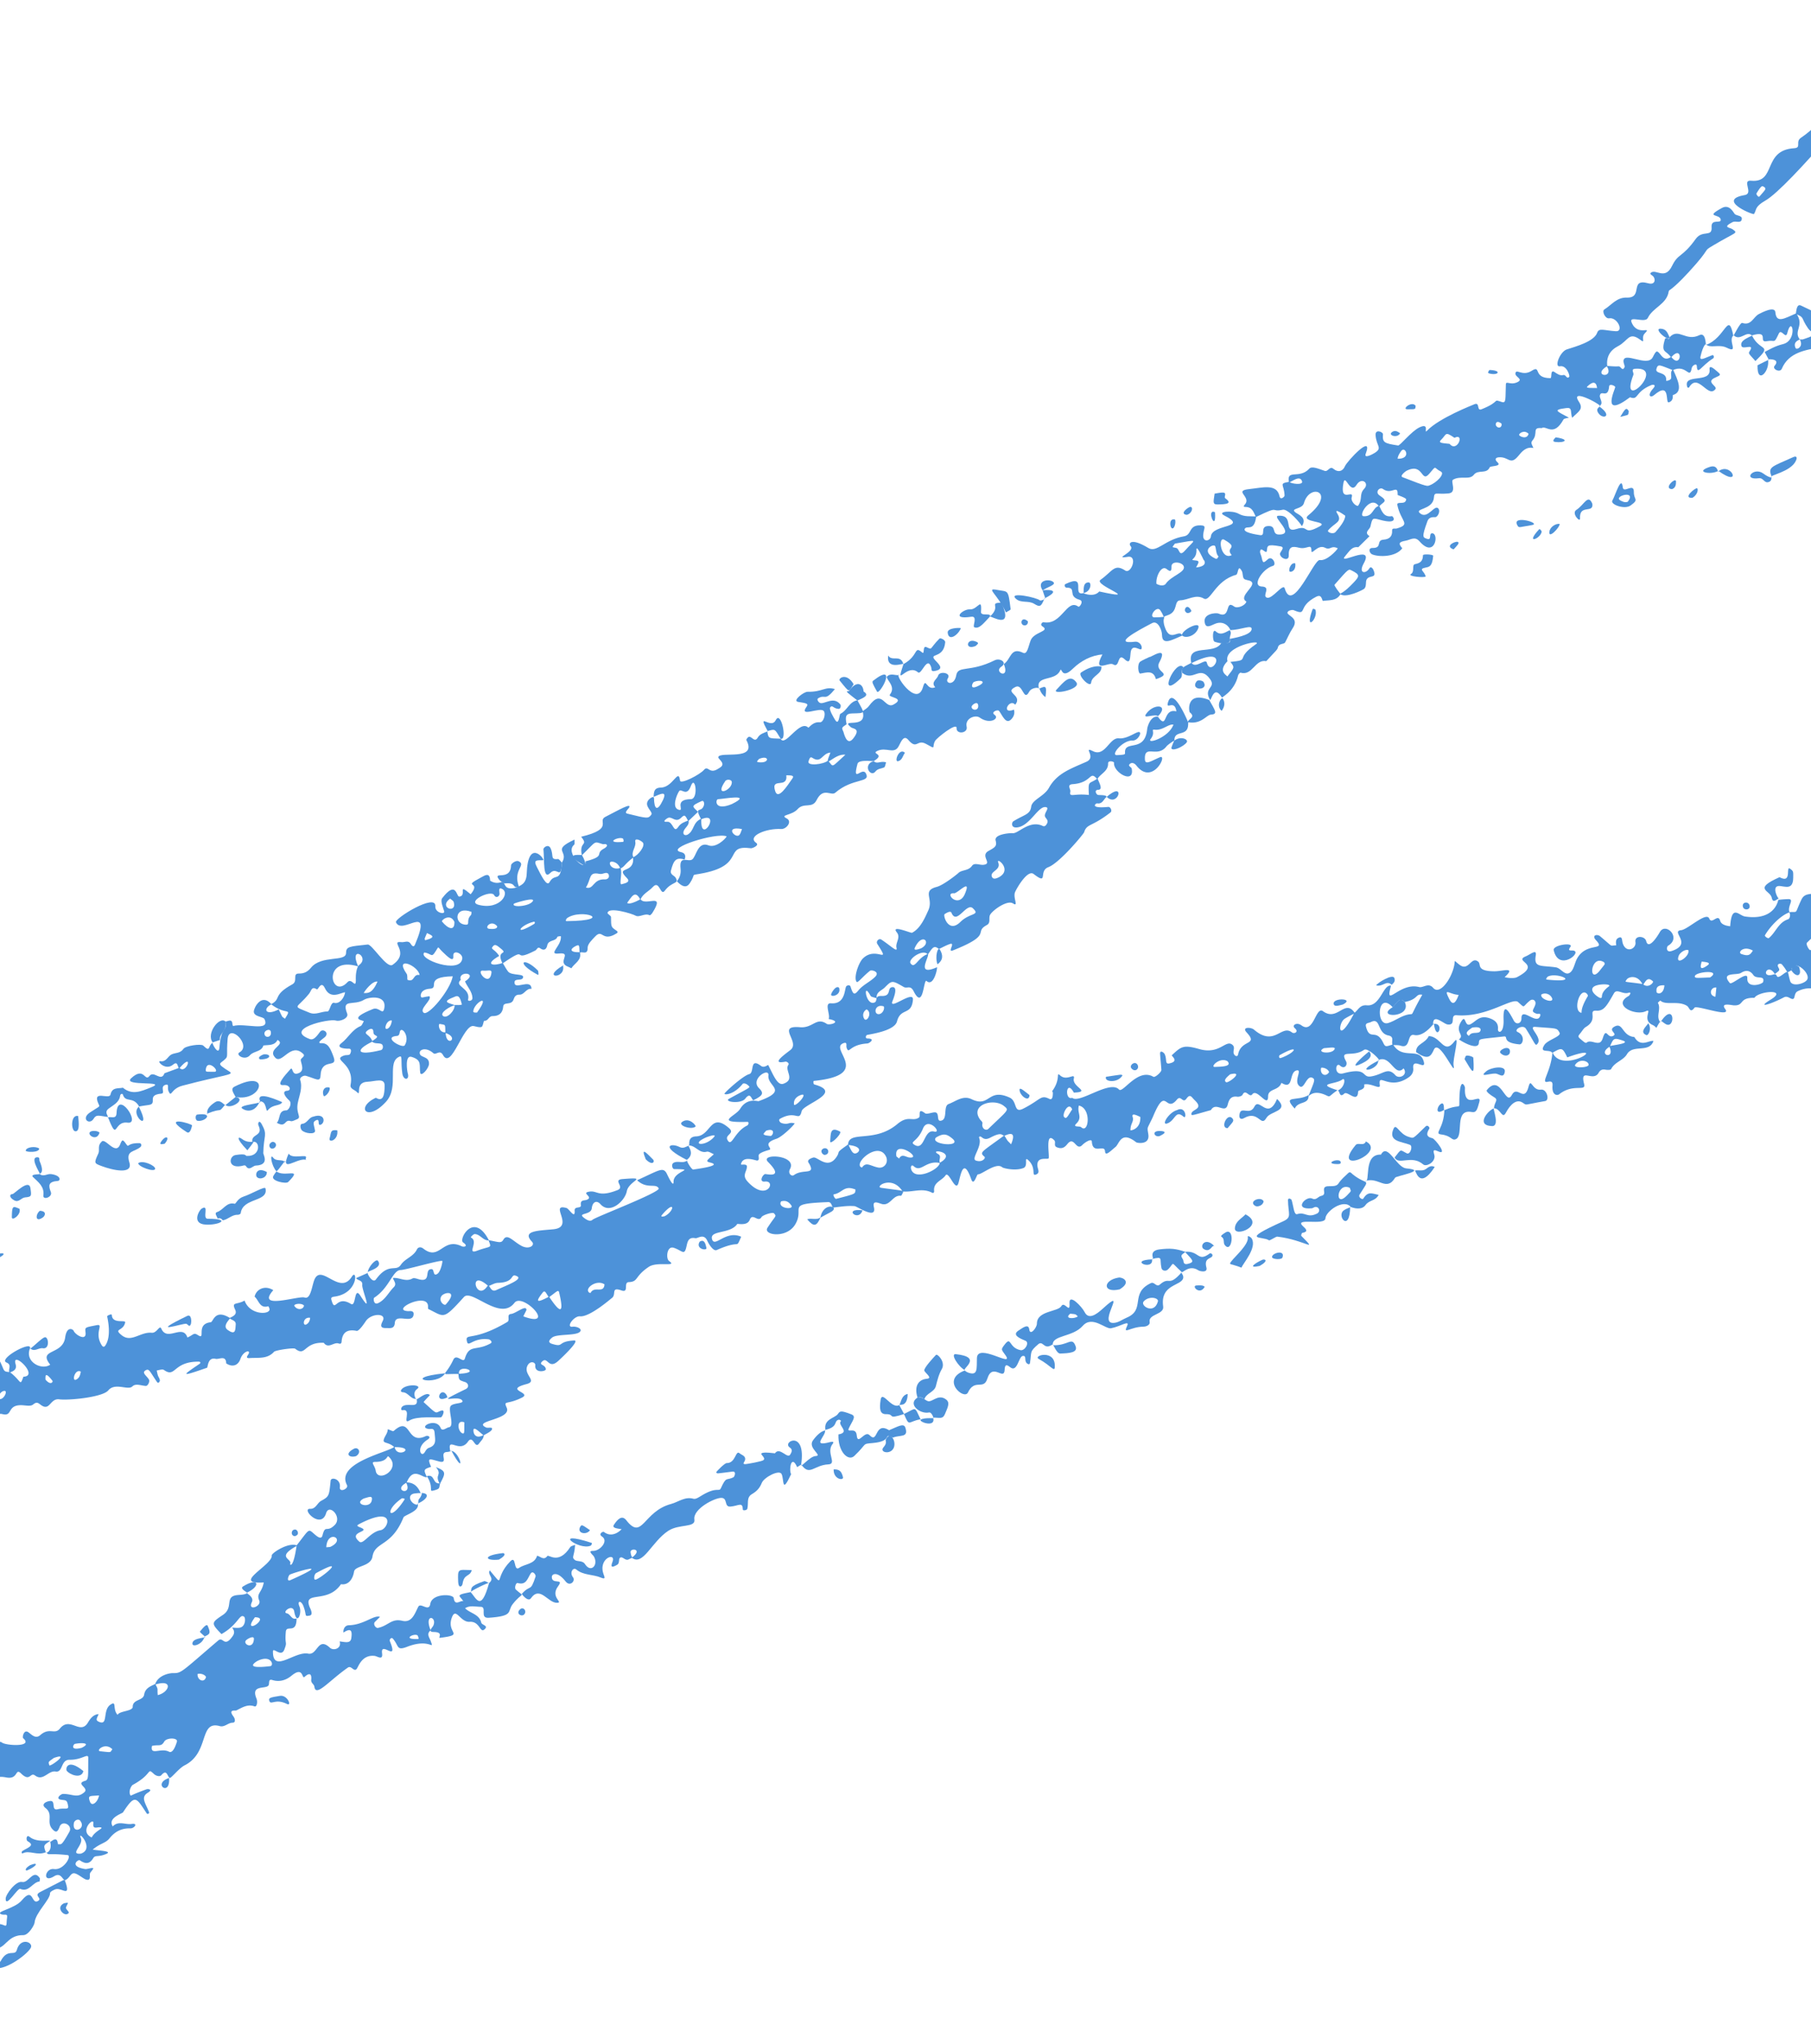<svg width="390" height="440" fill="none" xmlns="http://www.w3.org/2000/svg"><g clip-path="url(#clip0_143_1818)" fill="#4D92D9"><path d="M89.94 323.73c.56 1.62-2.84 2.44-3.05 2.97-2.59 6.4-6.15 5.13-6.68 8.44-.35 2.18-3.76 1.91-3.97 3.25-.24 1.52-1.17 2.96-2.81 2.69-2.92 4.31-8.15 1.26-6.77 4.88.09.24.93 1.72.02 1.88-1.25.22-.54.03-1.35-2.06-.49-1.26-1.38-1.16-.85.08.63 1.47-.55 4.29-1.12 1.09-.31-1.76-2.73.19-1.6.4.82.16 1.02 1.49 2.11 1.1-.02 3.5-2.18 1.26-2.32 2.87-.26 3.05.4 1.95-.33 3.86-.67 1.74-2.44-.66-2.44.39-.03 4.81 4.67-.12 7.58.46 2.05.41 2.05-3.73 4.67-1.28.8.75 2.6.17 2.11-1.35 1.24.14 2.33.49 2.51-.68.33-2.19-.49-1.97-1.7-1.23-.05-.85.39-1.55 1.16-1.57 3.29-.08 5.44-2.3 6.72-1.8-.02.02-1.17 1.15-1.18 1.18-.28.62.37 1.26.71 1.2 2.27-.45 2.9-2.11 5.27-1.54 2.13.51 2.73-1.68 3.45-3.03.52-.98 2.3 1.22 2.58-.6.36-2.3 4.92-2.2 5.05-1.25.35 2.58 2.6-1.33 2.45 2.19 1.1 1.1 3.04 1.25 3.48 3.08.13.57 1.66.62.68 1.47-.98.85-.97-1.79-3.19-1.64-2.01.13-2.93-3.19-3.79-1.01-1.39 3.54 2.99 3.75-2.61 4.46-.49.06.94-1.24-1.37-1.26-1.32-.01-.25-.94-.05-1.37.89-1.98-2.08-2.73-.57 1.02-.99.78-.25 1.54.02 2.32.76 2.17-.08-.72-5.04 1.2-2.4.93-1.74-.13-3.11-1.73-.36-.42-.78.23-.68.47 2.02 4.94-2.03-.18-1.65 2.69.21 1.6-.99.62-1.61.55-2.84-.32-3.52 2.5-3.91 2.86-.61.57-1.11-.85-1.85-.34-4.1 2.86-6.91 6.45-7.21 4.1-.07-.55-.76-.75-.68-1.48.14-1.34-.42-1.56-1.41-.64-.68.63-.18-2.42-2.87-.21-1.11.91-2.52 1.4-4.11.9-.89-.28-.57.67-.78 1.11-.48.97-3.91-.25-2.63 2.85.33.8.06 1.88-.39 1.72-1.54-.55-2.69.26-3.93.87-.22.11-1.82-.3-.66 1.26.49.66.45 1.38-.12 1.38-1.03 0-1.73 1.03-2.81.73-4.52-1.24-2.11 5.7-7.55 8.45-1.26.64-2.92 2.84-3.22 2.71-.54-.32-.58-2.01-1.8-.59-.34.39-1.13.17-1.58-.25-1.6-1.46-.13-.08-4.56 2.33-.32.17-1 1.38-.52 2.24.12.22-.01-.03 3.46-1.28.39-.14 1.43.05.33.71-1.65 1-.57 2.18.22 4.2.11.28-.31.56-.51.26-2.26-3.41-2.46-4.25-5.09-.21-.17.26-3.4 1.22-2.21 3.03 1.21-1.29 2.73-.32 4.08-.53 1.46-.23.56.97-.28.95-1.89-.04-3.29.64-4.51 2.16-.86 1.07-2.02 1.05-3.61 2.41 1.16.22 4.37.3 2.93.93-1.78.77-2.36.16-2.82.92-.82 1.38-1.76 1.23-2.89.45-.36-.24-2.41 1.34 1.18 1.89.36.06 1.43-.35 1.71-.18.13.08-.62.92-.66 1.03-.21.54.3 1.74-.87 1.41-.68-.2-1.95-1.41-2.68-1.35-.74.06-.9 1.15-1.89 1.5-.57-.19-.87-1.74-2.31-.86-2.63 1.62-1.96-1.82-.03-1.55 2.12.29 3.91-2.91 2.91-3.01-4.48-.47-4.03.17-4.56-.62-.12.32 1.42-.22.79-2.36-.17.73 1.55-1.7 1.7.65.79-.08.64.55 2.46-2.66.81-1.42-1.5-2.63-2.07-1.15-.39 1.02-.69 1.41-1.41.73-1.7-1.61.21-3.28-1.68-4.75-.94-.73-.01-1.36 1-1.48 1.39-.17.09 2.19 1.72 1.76 1.3-.34 2.35.25 2.18-.69-.23-1.23-.37-1.21-1.34-1.32-1.65-.18-.17-1.28.23-1.28 2.1.01 3.06.99 4.6-.36 1.1-.96-2.04-1.83.16-2.45.81-.23.64-1.04.69-4.93.02-1.16-1.3.44-4.01.39-1.99-.04-1.37 2.8-3.03 2.53-1.58-.26-2.66 2.18-4.43.85-1.04-.78-1.05 1.47-2.97-.4-1.39-1.36-.53 1.35-3.25.82-3.53-.69-2.75 1.89-3.75.57-.45-.59 1.23-2.01-.6-2.17-1.14-.1-1.56 1.27-2.68 1.21-.26-.01-.06.82.35 1.02.39.19 1.24.21 1.24.21.8 1.28-5.06 2.16-3.75-1.01.53-1.27-.67-1.1-1-.65-1.85 2.49-1 3.31-2.4 3.05-1.34-.25-2.7-.1-3.73.77-.89.75-2.15-.17-2.75.7-.55.8-1.54.51-2.11 1.21-.31.37.19.1-.3-.22-.78-.5.47-1.36 1.1-1.91.79-.7-1.32-1.32-2.17-.67-.67.51-1.54 1.42-.98 2.11 1.27 1.57-1.53 1.95-2.98.74 2.8-1.81-.35-1.34-.04-3.47-.75.09-1.56.15-1.33 2.05.1.82.93 1.01 1.46 1.45-3.34 1.65-5.94 3.44-4.52.06.25-.61-.33-1.42-.71-.88-1.33 1.9-6.45 2.31-6.49 2.02-.12-.97-.81-1.07-1.31-1.47-1.06-.84-.82-.43-1.26.63-1.04 2.5-3.89 1-4-1.79-.15-3.68-2.91 4-3.08 1.12-.1-1.61-1.73 1.52-4.34-1.63-.83-1-.84 1.01-.96.91-2.53-1.99-5.92.84-6.17 0-.9-2.98-3.38.96-4.64-3.24-.78-2.62 9.51-1.48 11.13.07 1.71 1.63 1.15-1.32 2.22-1.3 5.17.14 5.24.23 5.92.85 1.34 1.2 3.46-.04 3.81.61.16.29-1.68 1.13-1.11 1.98.76 1.13 1.75-1.29 2.56-1.57 1.23-.44-.34-1.3.26-1.62.97-.52 1.4.37 2.33-.77 1.44-1.76 1.53 1.2 4.17.18 1.29-.5 3 .14 3.9-1.46.55-.97 1.56 3.35 2.51 1.81.37-.6 1.03-1.05.99-1.88-.06-1.13.56-.88.83-.26 1.31 3.04 10.17-5.29 10.23-1.88 0 .65 3.96 0 4.6-.11.95-.17.3-2.09.93-1.53 1.63 1.43 2.39-.65 4.94.05 1.24.34 1.71-2.2 2.81-1.38.87.65 6.82 1 4.53-.96-.21-.18.12-1.87 1.04-1.33.67.39 1.56 1.63 2.65.67 2-1.76 3.1 0 4.23-1.41 2.18-2.7 4.37 1.49 6.04-1.3.56-.94 1.2-1.73 2.29-1.81-.31.85-.75 1.27 0 1.62 2.2 1.04.73-2.48 2.59-3.68 1.38-.89.35.98 1.5 2.22.4-.87 3.25-.75 3.26-1.73 0-1.67 2.23-1.26 2.46-2.62.23-1.42 1.36-1.79 2.4-2.31.73 1.43.37.75.53 2.41 2.57-.62 3.41-3.54-.58-2.26.5-1.84 2.78-2.5 3.96-2.48 1.74.03 1.79-.31 9.64-7.02 1.1-.94 1.27 1.7 3.11-.94.49-.7.35-1.25-.13-1.83.56.01 1.13.11 1.67.01 1.24-.22 1.29-2.06.93-2.35-1-.78-1.21 1.67-4.88 3.73-2.23-2.33-2.27-2.41.3-4.12 2.46-1.63.2-4.02 3.21-4.29.73-.07 1.45-.05 2.11-.43-.93-.23 1.55.66.93 1.95-1 2.07 2.15.94 1.58-.35-.67-1.54.57-1.63.98-3.88-7.19.48 2-3.78 1.72-5.82-.07-.47 3.66-2.98 5.5-2.11-4.71 2.56-1.1 2.79-1.53 3.87-.12.31.66 1.2 1.39-3.92 2.87-3.67 2.43-3.62 3.85-2.4.48.41 1.45 1.28 1.71.26.64-2.46.88-.5 2.62-2.22 1.74-1.71-1.18-4.73-1.83-2.58-1.09 3.63-5.49-1.01-3.44-.93 1.24.05 1.48-1.23 2.37-1.72 1.78-.97 1.7-1.11 2.04-4.34.09-.87 2.21-.4 1.99 1.39-.16 1.28 1.94.34 1.53-.44-2.58-4.87 9.32-7.15 10.25-8.29.37 2.84 5.1.05-.05.12-1.27-1.16-2.44-.75-2.3-1.53.14-.75.88-1.42.88-2.33 1.43.5.98.6 1.67.05 3.39-2.7 2.37 3.41 6.53 1.43.43-.2 1.27.19.39.75-2.07 1.33-1.75 2.98-1.2 3.09.61.12.65-1.02 1.48-1.31 1.7-.59 1.33-1.72 1.23-3.12-.09-1.3-.71-.86-1.33-.95-2.37-.38 1.68-2.54 2.62-.21.34.84 1.27-.08 1.75-.14 1.41-.18-.33-3.88.47-4.65.69-.66 2.92-.41 2.42-1.13-.94-1.36-6.82 1.26.75-2.44.86-.42.55-1.3-.13-1.52-1.34-.44-1.34-.43-1.43-1.79 5.64-.18-.33-2.37.14.06-4.6-.11-3.05.81-1.25-3.06.69-1.48 2.14.86 2.49-.26.99-3.21 2.36-1.51 5.55-3.28.51-.28-.12-.83-.42-.87-3.31-.43-4.34 1.75-4.65.54-.54-2.14 1.13.18 8.67-4.28.66-.39-.24-1.63.79-1.72 1.04-.1 3.29-2.07 3.33-.87 0 .1-.72 1.37-.65 1.4 7.32 2.66-.17-5.25-1.94-2.92-3.09 4.06-9.2-3.1-10.87-1.26-4.59 5.06-4.12 4.29-7.66 2.59-.13-.06-.05-.53-.09-.8-.43-2.77-8.08 1.04-4.3 1.25.31.02 1.26-.21 1.21.66-.15 2.27-3.9-.34-4.05 1.88-.1 1.37-1.08 1.09-1.89 1.11-1.54.03-1.01-.89-.67-1.63.74-1.63-2.48-1.57-3.65.08-.18.26-1.47 2.26-2.01 2.15-1.95-.38-3.09.24-3.24 2.32-.03.4-.24.54-.62.4-1.06-.39-2.21 1.24-3.22-.15-4.36-.2-3.81 3.1-6.15 1.28-.35-.27-4.26.31-4.56.65-1.45 1.63-3.44 1.22-5.23 1.36-1.16.09-.3-.66-.19-1.05.24-.83-1.29-.32-1.81 1.21-.52 1.52-1.8 1.83-3.07.98-.05-1.86-1.53-.8-2.28-.98-1.74-.42-1.65 1.85-1.85 1.92-5.56 1.93-5.64 1.87-1.65-.81.39-.26.18-.5-.12-.5-5.61-.05-4.94 3.6-7.49 1.8-.31-.22-.74-.06-1.57.1.32 1.69.44 1.19.67 2.06.06.25-.3.88-.62.41-1.62-2.37-1.69-2.95-2.47-2.49-.87.52.23 1.12.74 1.97.25.42-.25 1.39-.65 1.37-.99-.03-2.18-.62-2.92.11-.93.92-3.71-.91-5.18.85-1.26 1.51-8.65 2.19-10.55 1.93-2.02-.28-2 2.68-3.99 1.19-.66-.49-.91-.69-1.69-.05-.53.43-1.67.13-2.54.12-3.1-.02-1.77 2.47-3.99 1.93-2.29-.57.02 2.92-3.24 2.32-.42-.08-1.33.68-1.3-.91.03-1.48-1.81-.97-2.12-.2-.13.32 1.1 1.15.23 1.31-4.07.73-2.97-.31-3.84-1.44-.69-.89-2.13-.71-2.37.43-.44 2.12-4.2 1.7-5.21.64-.19-.2-.29.09-.44.43-1.39 3.09-3.68-.33-3.94 1.71-.31 2.43-1.64-.42-3.61 1.66-1.26 1.34-8.71 1.59-6.85-.09 1.48-1.34 2.14-.4 3.41-3.12-1.52-.13-1.37.31-2.29-.72-.74-.82-.62 1.71-2.47.66-.54-.3-1.13-.56-1.48.15-.1.21.49.71.43 1.01-.23 1.15-1.57 2.02-.31 3.15 1.1.99-.95 1.79-1.52 1.29-.92-.82-1.34-2.67-1.93-1.8-2.23 3.32-2.37 4.22-3.67 3.15-.1-.08-.38-.14-.4-.11-.95 1.72-2.6.69-3.88 1.06-1.63.46-3.19 1.11-4.91 1.29-.31.03.34 1.53-.97 1.33-.43-.07-.95.06-1.3-.13-2.01-1.09-7.32-.67-4.81.71 1.08.59-.27 1.45-1.44.2-1.21-1.29-2.51-1.18-3.89-.35-.65-.52-1.29-1.07-2.21-.74-1.44.52 1.13 1.68 2.25.59-.39 3.02-5.32 1.44-7.28 2.01-1.58.46-1.59.48-1.18-1.28.36-1.5-2.5-1.12-2.71.2-.13.82-.65 1.35-1.52 1.21-4.84-.76-4.58 1.47-5.89.21-1.34-1.3-.62.97-4.3.87-5.1-.14-6.76 2.46-10.13 2.18-1.87-.15-.28-2.15-1.65-1.83-1 .24-.47 1.87-1.6 1.74-3.34-.4-4.83 2.62-6.34-1.08-.56-1.37-1.76 1.38-1.9 1.65-.96 1.8-2.18-.33-3.99.49-3.29 1.49-5.78.51-8.59.88.3-.78.67-1.94-.03-1.49-1.05.68-4.87-.68-3.48.43.7.56.48.9-.27 1.04-.62.11-1.06-1.27-1.8-.31s-2.02-.33-2.34-.02c-2.35 2.2-5.27.63-7.87 1.17-1.3.27-.6-1.63-1.48-1.63-.66 0-.9 1.07-1.21 1.06-.28 0-8.19.45-10.49-.97-.35-.21-1.11.2-1.66.38-1.96.62-3.01-1.69-4.73.74-1.26 1.77-3.42-.38-2.21-2.18 1.85-2.76 3.55-1.84 2.72-3.89-.79-1.96 2.94-2.8 5.05-1.87 4.64 2.04 8.6-2.42 11.73-.55.97.58-.91-1.81 5.26-3.67 4.65-1.4 2.75.46 4.75-.86.32-.21.54-.81 1.01-.36.73.7 1.82 1.01 2.2 2.07-4.57-.23-1.06 3.22-.12-.06 3.33-1.5 4.13-1.78 7.05-.9 2.74.83 3.47-.75 4.05-.14.91.95-1.29 2.82.57 2.61 3.63-.41.94-1.52 1.41-1.99.8-.8 1.19-2.67 2.98-1.3 1.08.83-1.26-2.45 6.3-3.3 1.15-.13-.41 2.45 1.27 3.8.43.34-1.7.41.46 3.37.97 1.33.8-5.29 3.17-3.44 1.88 1.46 2.72-3.81 4.8-3.62 1.2.11 2.35-1.11 3.6-.13.1.08.63-.13.72-.32 1.21-2.47 4.96-1.78 5.96-.55 2.24 2.75 1.27 3.52 3.24-.86.79-1.76 1.33 1.13 2.8.52 1.35-.55 2.63-1.34 4.02-1.68 1.28-.31 2.63-.27 3.47-1.52 4.16.1 1.39.12 1.89 2.12.47 1.9-1.29 2.04-2.2 2.72-.7.52.42 1.22.63 1.08 5.54-3.55 5.3-5.98 7.09-5.17 1 .45 2.04-.94 2.99.11.14-.41.52-1 .38-1.19-.92-1.2-.08-2.62.24-2.51 1.73.57 3.75-2.3 5.11-.86.86.91-.76 1.51-1.31 2.34-.65 1-.35 2.49 1.4 1.71 2.78-1.25.35-2.89 2.55-2.77 1.8.1-.32-3.68 2.36-2.19.61.34 1.1-.15 1.65-.23 3.21 1.29 7.12 1.23 8.54.86 2.08-.54-.11 2.58-.13 3.4 4.15-.75 1.82-7.1 1.21-7.56 2.63-2.55 1.09-.14 3.03 2.71 1.07 1.57.34-1.55 1.36-.72 2.02 1.64 2.52-1.25 6.7-.54 2.35.4.99 2.92 3.18 1.99 1.08-.46 1.15-1.95 2.66-2.04 3.11-.19.33-5.32 6.89-.65.61.43 1.14-.81 1.37-.27.75 1.79-1.11 1.53-1.67 2.48-.95 1.6 2.18-1.15 3.36.18.68.77.07-.16 1.3-2.09 1.27-2-2.43-1.36 1-3.08-.32-.12-.08-.22.14 1.53 3.19-.48 2.54-4.59 5.28-2.45.83.64 1.03.6 1.66-.72.59-1.23 1.18.42 1.74 1.73.43 1.01 1.06.4 1.73.96 2.28 1.89 1.83 2.82 2.61.75 3.53-.11-2.6-5.82-1.69-2.72.35 1.2-.46 1.52-1.3 1.84-.41-.64.61-1.66-.65-2.17-1.89-.77 5.54-4.85 5.06-3.05-1.21 2.9 2.52 4.8 4.35 3.51-2.75-3.44 2.7-2.01 3.22-5.85.35-2.53 1.69-1.81 1.84-1.42.33.82 2.78 2.33 2.55.34-.13-1.15-.19-1.06 2.37-1.57 1.74-.35-.69 1.62 1.18 4.41.15.22.44.34.66.03 1.51-2.09.47-6.07.45-6.34-.01-.19.99-.61 1-.3.06 2.01 3.01.95 2.87 1.61-.41 1.97-2.6 1.25-.76 2.74 2.09 1.7 4.01-.76 6.47-.52 1.15.11 1.69-1.78 2.08-.88 1.28 2.9 4.59-1.13 5.62 1.9 1.28-.54 1.31-1.14 2.24-.53 1.87 1.22-.61-2.38 2.79-2.76.54-.06.85-2.99 4.18-.87-.43.56-1.62 1.75-.55 2.52 1.76 1.27 1.65-.07 1.74-1.13.08-.96-.92-.92-1.34-1.42.76-.37 1.71-.75 1.22-1.8-.82-1.76.28-.98 2.03-1.96 1.08 3.07 5.24 3.1 5.38 1.94.03-.23-.25-.72-.28-.72-1.86.55-2.02-1.3-2.94-2.06.33-1.57 2.16-2.57 4.02-1.4-3.86 4.37 5.4 1.14 6.74 1.58 1.23.41 1.5-1.98 2-3.52 1.4-4.31 5.5 3.34 8.18-.98 1.18-1.9 1.49 3.6-3.75 4.31-.51.07-.8.17-.66.67.87 3.1.92-1.15 4.23.91 1.13.7.62-3.96 2.02-1.77 2.86 4.47.28-1.29.4-2.33.12-1.06-.99-.9-1.33-1.47l2.53-1.12c-.3-.12 1 2.42 1.75 1.4 2.75-3.75 4.26-1.51 5.36-3.14.91-1.36 2.69-1.75 3.44-3.27.3-.61.88-.63 1.43-.2 3.5 2.73 4.14-2.52 8.22-.53.49.24 1.56.03.3-.83-.98-.66 2.31-6.76 5.58-.43-1.27.1-1.85-1.33-3.07-1.36-.27 0-.95.68-.8.75 1.75.84-1.02 3.71 1.28 2.85 3.13-1.17 3.2-.4 2.5-2.29 2.22.41 2.72.73 3.19-.09.85-1.47 2.1.38 3.97 1.35 1.58.82 2.93-.15 2.2-.92-2.27-2.38 1.37-2.37 4.6-2.68 4.73-.46-1.05-5.65 2.83-4.58.57.16 1.89 2.53 1.76.55-.07-1.03 1.45-.33 1.34-1.18-.17-1.23.78-.91 1.35-1.17 1.32-.59-1.11-1.35.2-1.67 2.06-.5 1.96 1.32 6.33-.38 1.7-.66-1.14-2.2 1.08-2.38 5.89-.48 1.37.29.93 2.62-.4 2.11-3.64 5.08-5.67 2.79-.82-.93-1.72-.5-1.87.87-.16 1.52-3.11.95-1.75 2.01.58.46 1.38.98 1.93.46.6-.57 14.67-5.91 14.23-6.75-.63-1.19-2.54.26-4.65-1.75 4.68-2.11 5.51-2.88 6.31-1.57.13.21 1.56 3.44 1.54 1.89-.03-2.42 5.18-2.67.13-2.72-.36 0-.71-1.02-.12-1.35.91-.51 2.06.23 2.94-.51-.31-.08.95 2.07 1.32 1.96.25-.08 6.52-.8 3.64-1.5-1.17-.28-.67-.48.77-1.8-.52-.2-1.1-.65-1.54-.54-1.65.43-2.43-1.43-3.9-1.33.42.16-.51-1.9 1.64-1.97 3.2-.11 3.01-5.33 7.07-1.77 1.34 1.18-.95 1.39-.34 2.53.93 1.74 1.38-1.72 4.27-3.11.22-.11.51-.79-.05-.77-7.2.2-2.49-1.17-1.48-2.82 1.5-2.46 3.75-1.56 3.99-1.65 6.57-2.36 1.81-3.13 2.09-5.52.22-1.85-4.03.78-2.03 2.73 1.27 1.24.57 1.67-1.26 2.64-.46-.57-.65-1.75-1.7-.38-.94 1.21-4.69.69-3.48.02 3.66-2.02 4.58-2.37 4.34-2.64-.61-.72-1.27-.76-1.44-.54-1.87 2.33-3.95 2.41-3.89 2.07.04-.24 3.89-3.81 5.34-4.2 1.16-.31 0-3.67 2.53-1.76.58.44 1.21-.06 1.53-.21 1.09 2.07 1.98 4.51 3.28 4.05 2.66-.94.19-2.86 1.07-4.06.27-.36-.37-.75-.62-.7-3.38.68-.04-1.63 1.08-2.52 2.18-1.73-3.17-5.34 2.06-4.89 2.8.24 3.49-2.28 5.75-.72.55.38 3.52-.46.4-1.05.46-.86-1.04-3.5.51-3.38 3.22.25 2.87-3.25 3.32-3.69.18-.18.76-.35.9.12.53 1.69.81 1.86 1.68.8 1.03-1.25 2.52-1.84 3.62-2.94 1.09-1.1-.79-1.55-1.12-1.29-1.5 1.17-2.63 2.69-2.87 2.39-.72-.89.43-4.17 1.36-5.06 2.88-2.78 6.1 1.61 3.09-3.11-.36-.56.34-1.28.86-.94 2.09 1.37 3.54 2.9 3.27 1.77-.27-1.12.97-2.19.07-3.32-1.39-1.73 3.05.2 3.27.09 1.9-.97 2.89-3.5 3.5-4.81 1.19-2.57-1.42-4.22 1.82-5.07 1.48-.39 4.47-2.79 4.65-2.98.73-.74 2.17-.43 2.96-1.57.51-.73 1.62-.12 2.46-.21 2.06-.23-.81-1.91 1.08-2.98 1.33-.75 1.88-.99 1.54-2.23-.39-1.45 3.33-1.65 3.68-1.6 1.18.15 3.6-2.93 6.48-1.55.46.22.77-.23.96-.65.29-.68-.45-1.02-.52-1.5-.09-.71.98-1.68.32-1.88-1.71-.54-3.5 4.14-6.39 4.35-1.3.09-1.05-1.11-.74-1.31 2.38-1.49 3.64-1.43 3.87-3.18.2-1.48 2.8-2.21 3.81-4.03 1.76-3.18 4.74-4.13 8.09-5.63 2.23-1-.91-3.4 1.41-2.27 2.63 1.27 3.52-2.97 5.56-2.77 2.16.22 4.42-2.11 4.59-1.11.06.33-.58 1.62-1.67 1.59-2.15-.06-4.78 3.22-3.32 3.14 2.28-.12 1.59-.16 1.76-1.02.39-1.98 4.26.26 4.74-4.56.06-.64.79-2.99 2.33-2.68 2.15 3.02.95-1.94 3.96-1.16-.38-2.73-2.37-.1-1.78-2.01 1.21-3.84 5.1 6.2 4.31 4.44.2 3.36-3.09 1.27-2.95 3.95.13-.31-1.44.81-1.7 1.14-2.02 2.63-4.84-.6-4.65 2.86.07 1.23 1.32.3 3.24-.51 1.74-.73-1.63 6.21-5.07 1.8-.39-.5-.98-.78-1.46-.32-.43.42.37.63.44.96.67 3.5-4.03.84-3.8-1.25.03-.26-1.3-.61-1.28.15.04 1.69-1.65 2.2-2.33 3.39-1.73-2.04-1.03.78-5.29 1.07-1.36.09-.41 1.05-.51 1.59-.27 1.4.69.34 3.99.74-.16-3.29-.03-2.22 1.86-3.55.45 1.11 1.21 2.4.13 2.44-.93.03-.38 1-.06 1.09.32.09 1.98-.06 1.86.46-.63.49-.86 1.55-2 1.36-.3-.05-1.77 1.18 2.37.77.5-.05.92.86.49 1.19-4.09 3.19-5.07 2.34-5.68 4.28-.1.33-5.25 6.58-7.7 7.5-2.21.84.11 3.98-3.17 1.47-1.26-.97-3.48 2.78-3.97 3.84-.57 1.23.85 3.34-.48 2.49-1.18-.76-4.13 1.29-4.85 2.34-.52.76.19 1.8-.79 2.33-2.93 1.58 1.45 1.98-7.28 5.45-1.34.53.67-1.83-.67-1.37-.82.28-1.58.71-2.36 1.08-1.15-1.01-1.48-.06-2.38 1.19-.96-1.37-4.37.98-3.71 1.9.94 1.31 1.52-1.29 3.75-2.04.3.72-2.73 4.91 1.94 2.86.06.64-.82 4.25-2.25 2.97-.68-.6-.64 6.42-2.77 2.23-.73-1.45-1.4-.51-2.16-.95-2.45-1.41-2.51-1.48-4.07.11-.66.67-1.93.98-1.74 2.32-1.79-.51-.96-.22-1.88-1.38-.97-1.22-.31 2.86 1.32 2.33.94-.31-.12-1.5 1.65-1.44 2.19.07 1.05-1.8 2.28-1.9 1.38-.1.09 2.81-.02 3.13-.59 1.86 4.63-2.57 4.45-.42-.29 3.47-2.64 1.62-3.43 4.67-.56 2.16-6.27 2.81-6.49 2.93-.22.11-.42.75.15.75 1.83.01.37 1.04-.04 1.07-4.01.23-3.93 2.51-4.48.88-.15-.43.28-1.35-.78-.9-2.98 1.27 6.54 6.78-6.26 8.08-.18.02-.13.7.11.77 6.38 1.75-2.36 4.2-2.74 5.74-.6 2.43-1.16-.33-4.67 1.65-.4.23-.02.79.31.9 1.55.51 1.49-.29 2.85.08-.19.44-2.7 2.91-3.93 3.32-3.1 1.02-.98 1.86-1.41 2.33-.06.07-1.69.42-2.27.96-.4.37.24 1.27-.45 1.4-.25.05-3.08-1.21-3.5.78-.06.29 1.32-.25 1.28.56-.05 1.14-1.14 1.81.2 3.25 4.12 4.42 6.21-.35 3.67-.07-1.33.15-.54-1.43.03-1.61.24-.08 4.31 1.07.65-2.61-1.9-1.91 6.39-1.56 4.72 1.54-.5.93.34 1.67.87 1.28 1.9-1.41 4.7.09 3.28-2.43-.12-.22-.82-.83.86-1.34.9-.27 3.05 2.67 4.95-.04 1.07-1.53-.46-.67 2.59-2.8.61 1.18.94 2.35 1.88 1.84.75-.41.85-1.47-1.93-1.7.1-3.29 5.57-.28 10.61-4.5 2.38-2 3.24-.46 4.67-1.41.43-.28-.42-2.25 1.29-.94.4.31 1.36-.15 2.06-.18 1.19-.06.35 1.89 1.28 1.81 1.68-.15.5-3.13 1.75-3.6 1.59-.59 3.09-1.94 4.95-1.04 3.98 1.91 3.44-2.49 8.17-.36 1.77.8.78 3.5 2.96 2.39 3.87-1.96 3.71-3.06 5.63-2.09.5.25.76-.23.74-1.37 0-.1-.18-.26-.15-.3 1.96-2.65.73-4.28 1.72-3.39 1.46 1.32 3.25-.68 2.95.67-.42 1.85 3.84 2.86 0 3.03-1.66-3.06-2.06 1.75-.35 1.12 1.52 1.37 8.12-3.93 10.08-1.78.82.89 4.02-4.73 7.4-2.74.35.2 1.75-1.02 1.72-1.49-.07-1.16-.21-2.31-.28-3.46-.06-.88.83-.34 1.03.15.49 1.17-.05 2.16 1.04 1.9 2.14-.5.28-1.59.47-1.76 1.96-1.79 2.39-2.33 5.88-1.32 4.35 1.26 5.66-2.01 7.07-.98.83.6.1 1.36.41 2.04.24.52.8.65.9.1.64-3.31 4.48-1.88 1.82-4.76-1.1-1.19.95-1.14 1.6-.58 4.42 3.79 5.88-1.18 8.16.59.51.4 1.56-.1.65-.88-.76-.66.4-1.38 1.41-.63 2.68 1.98 3.05-4.21 4.64-3.05 3.19 2.34 4.7-2.86 6.89.43-.75.4-1.53.75-2.24 1.22-1.46.97-1.55 5.81 2.1-1.28.85-.6 1.16-1.78 2.7-1.63 2.96.28 3.47-4.58 5.21-4.23-1.46 5.1 1.73-.82 6.04.29.87.22 2.02-1.01 3.02.17 1.35 1.59 3.76-1.59 4.48-4.54.38-1.56-.23-1.51 1.22-.41 1.99 1.5 2.46-1.95 4.01-.68.71.58-.53 2.04 3.46 2.07 1.83.01 4.8-1.1 2.23 1.26.67.2 2.09.31 2.65.01 5.51-2.87-.82-3.36 1.86-4.47 1.13-.47 2.45-1.71 2.19-.19-.46 2.68 1.12 2.08 4.32 2.54 1.13.16 1.96 1.93 3.07 1.12.82-.59.97-2.06 1.54-3.07 2.05-3.59 6.3-1.45 4.03-3.91-.99-1.08.28-1.35.89-.84 3.06 2.56 1.94 1.98 3.48 1.96-.02-.27-.24-1.19.36-1.54 1.05-.61.81.45 1.07 1.18.76 2.14 2.93 1.1 2.71-.33-.24-1.54 2.04-1.35 2.31-.23.43 1.79 2.05-.37 2.96-1.96 1.24-2.15 4.72 1.24 1.74 2.98-.29.17-.51 1.56.83 1.11 4.61-1.55-.4-4.23 2-4.47 1.43-.15 5.43-4.04 6.05-2.51.57 1.4 1.88-1.2 2.36.5.29 1.01 1.85 1.11 2.15 1.17.33-4.83 1.86-2.31 3.19-2.11 4.43.68 6.68-1.19 7.22-3.75-.1.32-.15.08 2.09.01 1.46-.04-.28 1.56.28 2.84-2.05.72-4.3 3.22-5.29 4.94-.13.22.65.77.85.6 1.48-1.21 2.03-3.35 4.11-4.03.39-.13.63-.94.26-1.54 2.06-.21 1.04.64 2.64-2.72.97-2.05 3.24-.34 2.87-2.42-.63-3.46 1.9-2.48 3.09-4.43-3.45-.93.93-1.45 1.16-1.55 1.16-.51 1.8-2.29 2.77-1.06.93 1.18-1.84 1.38-1.17 2.74-1.14.8-1.83.83-.23 1.98 1.2.86 1.12-.69 1.04-1.73 3.04-.57.44-3.22 4.39-3.03.74.04 1.75.5 2.23-.61.64.12 1.31-.01 1.53 1 .24 1.11.85-.35 1.72.22 1.21 2.7 3.16 2.64 1.71 5.14-.67 1.16-.21 2.05 1.04.56 1.07-1.27 1.3 2.53 2.29.5 1.26-2.59 4.36-2.43 3.57-4.37-.09-.23-1.23-3.04-1.33-2.72 1.35-.91 7.33.76 6.2-1.59-.65-1.35.2-1.06 2.15-1.52-.33-.11-1.28 3.95-1.29 4.24 3.33-.96 1.13-4.02 4.26-2.39.97.51 8.27-3.22 5.37.8-.69.96-.59.28 1.23 2.65.55.71 2.36-.3 2.08-1.15-.38-1.15-1.03.47-1.53.03-.62-.54.05-2.4.33-3.29.55-1.81.89-1.86 2.72-.73.72.45.71.73.07 1.15-4.19 2.79 6.31 1.98 4.91-.66-.88-1.66 6.13 1 7.42-1.12.53-.87 1.47-2.27 2.48-2.16 4.16.45 2.91-1.47 4.46-1.62 8.05-.8 8.17-.96 8.77-.03.7 1.09.55-1.56 2.78-1.2 1.03.17.64-1.2 2.46-1.35-.07 1.39-.44 1.23-1.09 2.7-.14.32.59 1.14 1.14.62 1.22-1.15.59-3.99 3.62-3.12.31.09.83-.68 1.3-.98 1.38-.91-.64 2.54-.21 3.08.8 1.02 7.99-3.69 7.82-2.52-.14.9-3.81 1.98-2.85 2.76 1.83 1.47-.29 2.71-.22 4.06-1.59-.54-1.74-.45-2.29 1.29-1.14.1-1.79-.89-2.73-1.26-1.16-.45-.57-.52.43-2.21-.81-.09-2.76.44-2.99 1.37-.19.75.13 1.05 3.35 2.91 1.55.9-.02 3.01 1.68 2.08 1.49-.82.72-1.79.14-2.96 3.65-.35 5.54 1.16 5.16-.67-.16-.76-.87-1.3.25-2.11 1.15-.83 3.36-2.49 2.79-3.84-.19-.45-1.52.89-2 .24-.1-.14 1.24-2.44 1.33-2.57.51-.76 1.34-.22 2.01-.39.71-.18.37.55.43.89 1.02 5.08 8.41-.81 3.67-1.3-1.16-.12.75-2.15 2.37-1.35 1.87.92 2.51.41 1.68 1.35-2.57 2.93 1.53 1.94 2.98.17 5.92-7.18 9.84-2.15 6.09-.76-2.34.86-2.87.98-4.87 2.55-1.44 1.13-4.13.6-3.86 1.44.57 1.73 1.6 1.23 3.17.94 1.28-.23-.43 1.36-.69 2.37-.26 1-1.27.46-1.69 1.02-1.43 1.93-1.43 2.24-2.43 1.94-1.59-.48-3.1.45-4.69.41-.55-.01-2.03 2.06-.79 2.15.36.03 2.56-.25 2.48 1.01-.19 3.07 2.21-.45 1.35 4.5-.14.8-1.11.36-1.81-.05-5.14-3-5.21 4.74-5.48-.79 5.71-2.88.2-1.25.86-3.94.08-.34-.29-.79-.45-1.19.72-.28 1.26-.71 1.22-1.58 5.35-3.2-.05-3.97.14.07-.95.18-2.04-.28-2.85.59-.22.23-.42.55.04.53 3.65-.17-.36 3.36-2.67 2.24-.93-.45-1.35 2.09-1.25 2.69.48 2.74 5.04-4.67 5.08.65-3.98 1.63-4.22 1.29-3.33 2.5.2.27.44.44.2.64-.19.16-.65.35-.71.28-.79-.96-2.2-.23-2.99-1.13 1.18-.91 1.39-1.29 1.01-2.01-1.22-2.29-1.71-3.65-3.06-2.91-2.27 1.24-.7 2.35-.58 4.13.11 1.65 1.2-.12 2.77.81-.67.19-.57 1.39-1.61 1.15-2.31-.53-.2 2.86-6.85 2.59.08-.2.1-.48.25-.58 1.8-1.26 1.88-3.5 2.97-5.17.29-.44.06-.22-.34-.12-1.12.29-1.52-1.64-2.81-.69-.92.69-2 .99-3.29.87-1.42-.13-3.16 2.09-2.88.21-1.34-6.09-3.06.13-2.08 1.44.77 1.03 1.09 2.2.39 3.13-2.45 3.21-4.41-.67-6.32 3.67-1.36 3.09-5.41 1.59-6.15 1.43-2.68-.56.28 3.25-2.06 2.09-1.13-.56-3.25 1.6-4.98.22-.21-.17-2.72 1.4-2.14-.2.52-1.45.53-1.13-1.64-.77.45-3.05.81-.16 2.59-3.31-1.93-1.06-2.26-.33-4.06.32-1.71.62-1.95-2.15-1.16-2.04 2.23.3 8.59-4.5 3.34-3.2-5.19 1.28-5.04 5.4-6.98 4.47-1.12-.54-.59 1.61-1.55 2.22-1.26-.43-2.5-1.61-.45-2.98 1.17-.78-2.78-1.01-2.39 1.8.09.67-.22 1.44-.89 1.9l.06.03c-.5-.15-.48-1.62-1.48-.54-.38.41-.92.72-1.44.96-1.56.72-.24.69-1.65 6.16-.1.4-1.4 1.46-1.79-.02-.41-1.54-1.43-2.15-2.1-1.16-.66.97-1.72.79-2.38 1.56-2.53 2.98-3.03 2.29-5.75 1.27-.83-.83-1.92-.24-2.86-.52-1.02-.31-1.55 2.16-2.04 2.33-.8.27-1.64-.55-2.53-.09-5.57 2.85-5.09.94-4.46.22 1.35-1.53-1.52.03-2.46-.85 2.23-.76.17-1.33.3-2.41.07-.58-1.27.18-1.92 1.42-.45.85.39.35.63.48 2.48 1.34-.55.13-1.38 2.88-.92 3.06-2.37.18-6.01 1.96-.8.39-.52 1.56-.99 1.65-.55.11-1.13-.78-1.97-.34-2.84 1.49-6.11 2.48-2.82.47 3.81-2.33-2.65-1.85-3.52-.37-3.51-.06-2.06 1.76-4.49 1.62-.47-.03-2.89-.64-1.82.78 1.52 2.02-6.16-.88-6.6-.28-.97 1.32-1.06-.04-1.62-.39-1.95-1.21-4.52-.02-5.75-1.14 0 0-.55.44-.52.49.79 1.33-.53 2.93.55 4.2.07-.31-.11-.12-.26.13-1.01 1.61-.2.99-1.48.41-2.34-1.06.12-3.65-1.39-2.94-2.29 1.08-7.32-1.29-3.75-3.25.32-.17.67-.94.06-.73-1.32.45-2.56-.97-3.19.13-1.58 2.78-2.19 3.84-3.79 3.74-1.95-.12.55 1.86-2.27 3.51-.47.28-.77.86-1.14 1.31-.65.79-.62.76.39 1.62 1.4 1.18.38-.21 2.46.34 1.22.32 1.62.15 1.98-.96.75-2.35.95.3 2.25-.42.95-.53-1.31-1.17.29-2 1.82-.94 1.55 2.03 4.23 2.27 1.35 2.34 3.17.64 4.11.85-.9 2.67-4.39.64-5.7 2.84-.82 1.38-2.67 1.7-3.42 3.22-.1.2-.82.2-1.22.12-.68-.13-1.13.08-1.45.65-1.19 2.14-4.11-1.28-3.14 2.43.46 1.76-2.3-.2-5.35 2.2-.48.38-1.62.21-1.46-1.83.06-.75-.19-1.03-.98-.85-1.73.4.61-1.95.97-6.34 2.11 5.06 13.05-2.46 3.19 1.09-1.06-2.15-1.13-2.16-3.23-.97-.56-.89-2.94.22-1.69-1.72.7-1.08 3.69-1.82 3.26-2.61-.6-1.1-.49-.88-5.18-1.26-2-.16 1.9 2.46.25 3.81-.32.26-.65-.78-2.32-3.42-.65-1.03-2.75.27-1.76.72 1.67.76 1.13 2.73.36 2.65-3.98-.38-2.25-1.82-3.34-1.7-5.58.65-5.27.38-5.39 1.42-.17 1.52-3.15.02-4.29-.79 1.36-1.05-1.08-1.49.56-3.96.98-1.47.59 1.4 1.95.68 1.27-.67 1.96-2.08 4.26-1.21 1.05.4 1.75 1.05 1.63 2.28-.09.9 1.32 1.07 1.21-2.01-.15-4.25 1.28-1.53 2.21.19.52.97 1.65.63 1.64-.49-.03-2.61 3.34 1.58 4.03-.53.23-.7-.45-.36-.75-.47-1.35-.49-.71-.77-.32-1.88.32-.93-.49-1.45-1.12-.96-1.73 1.37-.95 1.76-2.56.32-1.25-1.11-6.66 3.37-13.23 2.84-1.63-.13.07 2.25-1.98 1.98-.83-.11-3.25-2.54-3.08.09.53-1.02-1.72 2.71-4.11 2.18-1.61-.35-.64 3.05-2.89 2.31-.53-.17-1.13-.11-1.7-.15-.45-.61.48-1.77-.92-2.05-2.55-.5-1.58-4.02-3.82-2.88-.45.23-1.25.12-1.03.97.84 3.23 2.13.22 3.72 3.49.44.91.54.86 2.1.33 2.01 3.43 5.56.53 6.56 3.5.84 2.5-2.47-.96-2.2 1.66.08.78-.29 1.43-.89 1.87-4.36 3.11-6.73-1.22-6.31 1.76.15 1.07-1.88-.52-3.38-.15.33 1.22-1.28 1.11-1.29 1.53-.1 2.62-2.3-.22-2.97.42-1.06 1.01-.93-.45-1.39-.68 1.55-.6 1.7-2.92.96-2.35-1.46 1.13-5.95.76-1.04 2.32-1.8 1.17-1.51 1.54-2.31 1.15-2.98-1.46-3.81.26-3.92.04 1.17-2.96 1.54-3.51.85-3.86-1.28-.66-1.76 2.5-2.74 1.83-1.49-1.02.63-3.66-.63-3.44-1.82.31-.55 4.39-3.33 2.68-.59 1.76-2.87 1.18-2.87 2.92 0 2.63-2.37-1.83-3.39-.46-.65.87-1.43-1.3-2.11.11-.13.27-.76.47-1.12.42-1.36-.2-1.79.59-2.07 1.69-.53 2.13-2.53-.72-3.62 1.19-3.47.97-4.19 1.26-4.21.92-.09-1.18 2.9-1.01.69-3.08-.65-.6-.92-1.46-1.75-.3-.81 1.13-1.17-.87-2.05.2-2.54 3.08-2.26-3.24-5.11 3.57-.34.8-.76 1.54-1.11 2.32-.25.57.13 1.39.09 2.1-.08 1.73-2.41 1.37-2.64 1.2-3.29-2.59-3.62.33-4.45 1-1.07.87-2.19 2.11-2.26.95-.09-1.63-2.67.79-2.84-2.1-.04-.75-1.48.15-2.05.73-1.38 1.44-1.73-2.11-3.24-.18-.67.85-1.3 1.06-2.25.67-.75-.31-.16-1.07-.52-1.46-2.13-2.28-.94 3.64-1.27 3.87-.4.27-2.58-.47-2.39 1.63.07.74.62 1.47-.3 1.83-1.1.43.18-1.4-1.7-3.12-.96-.87.11 1.3-1.03 1.73-1.79.68-4.34.02-4.54-.16-1.29-1.17-4.43 1.59-5.23 1.51-.29-.03-.88 2.69-1.46 1.04-1.69-4.79-2.25-1-2.73.78-.62 2.27-2.08-2.66-2.8-1.6-.77 1.14-2.63 1.47-2.46 3.31.04.42-.17.58-.48.41-2.06-1.09-4.2-.04-6.3-.25-2.27-3.63-6.07-1-4.63-.79 4.41.64 4.95.5 4.68 1.07-.12.24-.31.67-.43.65-1.7-.22-2.22 2.07-3.9 1.81-.75-.12-2.31-1.11-1.9.66.64 2.76-3.58-.19-4.17-.24-1.59-.13-3.12.14-4.68.32-.26-.47-.33-1.22-1.02-1.19-9.4.37-4.91 1.1-7.06 4.77-1.85 3.16-7.03 2.35-5.99.75 1.79-2.76 2.02-2.37 1.4-3.1-.28-.32-2.42.35-2.69.81-.74 1.26-1.9-.99-2.52.55-.45 1.12-1.66.99-2.69.91-1.47 2.25-6.03 1.28-5.44 3.3.57 1.92 2.96-2.03 6.28-.53-1.33 2.9.21.42-5.27 2.86-.71.32-1.67-1.2-2.03-1.99-.77-1.68-2.05-.46-2.57-.56-1.93-.37-1.68 1.43-2.14 2.54-.4.97-.93.05-2.51-.47-1.52-.5-1.73 2.33-1.03 2.83 1.95 1.39-2.51.04-4.34 1.26-3.14 2.09-2.2 3.21-4.33 3.3-1.23.05.16 2.39-1.59 1.78-2.37-.82-.97.9-2.08 1.67-.21.14-4.73 4.1-6.81 3.91-1.33-.13-3.17 2.45-1.61 2.24.86-.12 2.31.5 1.5 1.16-.99.81-4.86.36-5.89 1.16-.85.66-.83 1.12-.07 1.36 2.74.85.99-.51 4.79-.72 1.45-.08-3.1 4.12-3.51 4.48-2.09 1.83-2.18-1.21-3.44.11-.7.74.71.54.86 1.58.07.5-2.44.96-2.28-.81.07-.76-1.25-1.1-1.76.24-.7 1.85 2.27 3.15-.1 3.78-5.04 1.33 1.29 1.78-1.03 2.93-3.28 1.63-4 .49-3.26 2.17 1.14 2.62-7.63 2.8-4.4 4.27.24.11 1.15-.08 1.23.15.18.54-.99 1.05-1.81 1.53-.92-.74-2.11-1.96-2.18-1.17-.07.67.38 2.11 2.21 1.08.02.8-.59 1.25-.99 1.82-.96 1.36-1.28-1.99-2.41-.37-1.88 2.69-4.59-1.44-3.77 2.18.12-.31.05-.01-.77.04-1.8.11.55 2.64-1.71 2.03-2-.53-2.6-.96-1.69 1.16-1.63.56-1.65.58-.89 2.24-1.08.16-2.95-2.38-4.37 1.16-3.27 1.73 1.43 3.03-.13-.04 1.73-.04 2.64.99 3.21 2.46.14-.28-.91-.12-1.18-.1-2.14.16-.97 2.44.45 2.45l-.1-.05.12-.2zm256.61-98.45c.37-.25 4.89-.6 2.87-1.26-1.84-.6-1.93-.57-2.72 1.3-3.01 1.77 1.31 3.08-.15-.05v.01zm7.24-13.41c1.19 1.05 2.39-.37 2.17-.58-1.36-1.33-1.72.55-2.2.73-1.05-2.26-3.06-1.75-3.47-1.1-.43.67-.63.33 3.5.95zm28.42-2.15c-1.55-2.62-3.25 1-.3.09 1.14-.35.22 1.32 1.96.03 1.51-1.12 1.02-.59 1.65 1.41.4 1.26 3.06.59 3.64-.31.89-1.38-2.96-4.74-3.39-2.02-1.3.68-.43.59-2.06-1.31-.17-.19-1.24-.25-.72.7.33.6.25.64-.79 1.4l.01.01zm-264.02 69.6c-.7-1.08-.85-1.63-1.35-.99-1.73 2.2-1.08 2.13 1.4.84 2.31 3.46 3.34 4.04 2.17-.9-.17-.73-.55-.13-2.22 1.05zm-13.02-2.42c-4.46-3.98-2.67 3.41-.3.12.64-.89.62 1.36 1.99.74 2.31-1.06 5.85-2.34 4.45-3-1.56-.74-.21 1.33-4.09 1.44-.69.02-1.37.46-2.05.71v-.01zm97.31-26.49c-3.13-.7-4.12 2.16-5.72.67-.46-.43-.71.13-.54.66.83 2.67 6.22-.05 6.14-1.38 4.06-2.31-2.56-3.13-.32-1.88.86.48-.06 1.37.44 1.93zm220.55-55.94c-6.06 3.92 7.11 3.71-.14-.03.64-.9 1.45-2.07.36-1.86-1.23.24-1.91-1.12-2.19-.64-.59 1.03 1.47 1.67 1.96 2.54l.01-.01zm44.98-10.48c-.72-1.06-2.21-.16-3.01-1.17-.26-.33-2.52.75 1.36 2.15.98.35 1.2-.52 1.66-1 1.13 1.22 4.43-1.13 3.86-1.86-1.63-2.1-4.72-1.01-3.59-.52 1.24.53.57 1.36-.28 2.41v-.01zm-251.73 60.47c.89 1.46.55.97 1.46 1.91.9-2.17.32-2.58-1.13-1.96-.96.41-.43-.86-2.8.25-.8.38-1.51.95-2.39.19-.33-.28-.67-.15-.56.13.76 1.85-1.84 4.5-.7 4.89 1.4.48 2.15-.56 1.86-.81-1.19-1.02-.69-.95 4.25-4.6h.01zm194.06-45.7c-2.94 1.05-3.23 8.08 2.36 4.64-.07 6.32 5.38-1.43-.07.14-2.67-2.46 1.86-1.98 2.91-.57.84 1.12 5.31.15 5.65-1.15.7-2.73 2.27-2.6 1.29-2.95-3.17-1.12-1.39-1.1-3.48-.29-.31-5.09-2.27-.38-1.09 1.36-.8.33-1.55.96-2.45.75-2.83-.66-1.28 3.03-5.2-1.96 2.98-1.25 3.51-.83 2.91-1.51-.41-.47-2.51-.11-2.83 1.55v-.01zm-110.42 18.11c-3.32-3.65-3.68 4.22-.98 3.39 1.67-.51 3.04-1.78 4.87-1.9.53-.03.06.04 2.48-4.19-1.5-.27-.81.97-3.76 1.56-1.11-1.05-1.52-.07-2.6 1.14h-.01zM84.59 275.15c1.4-.17 2.75.93 4.23.11.39-.22 1.11.13 1.67.24 2.44.46.8-2.28 2.46-2.25.65 0 .21 1.74 1.28.98.7-.5 1.13-2.71 1.02-2.75-.57-.2-7.95 1.95-8.98 1.96-1.72.03-2.39 3.83-5.69 5.96-.21.13-.16 1.66.88 1.15 1.52-.73 2.21-2.29 3.34-3.42.71-.71-.01-1.34-.2-1.99l-.01.01zm209.19-49.14c-2.45 1.75-5.38-.2-3.93 2.44.47.85-.34 1.85-1.27.98-.98-.92-1.43 2.23.71 1.66 5.42-1.44 3.81 1.04 6.02.66 2.62-.45 3.53-2.1 5.17-.27.85.95 2.82-.08 1.78-1.46-1.9 2.03-2.84-3.08-5.45-1.75.92.36-2.23-2.82-3.03-2.24v-.02zm158.99-41.26c.24 1.9-2.08-.37-3.02 2.2-1.11 3.03 5.79-.58 3.79 1.1-.91.77-.28 1.07.28 1.58 1.61 1.49-3.76 3.4-5.39 3.43-2.05.04-1.23 1.19-1.56.98 1.2.77-.03 1.6 1.11 1.91 1.42.39 1.7.08 2.22-.73 1.1-1.7 1.67 2.25 4.07.2 7.46-6.37.34-2.85 3.54-8.33 1.17-2.01-1.56.97-3.79-1.47-.28-.31-.4-1-.03-1.11 2.26-.67-2.04-6.33-1.22.25v-.01zm-241.23 57.27c-.1 1.07.84 1.47 1.29 1.04 4.38-4.23 4.56-4 3.33-4.97-2.19-1.72-7.32-.26-5.14 2.89.24.34.66.55.53 1.04h-.01zm-134.33 86.2c-.58.3 0 .48.46.67 2.35.98-2.92.8-.28 3.04.84.71 2.31-2.11 4.55-2.47 1.8-.29 3.45-5.57-4.73-1.25v.01zm113.68-79c-1.43-3.65-6.65.71-5.62 1.96.08.1.36.2.36.2.91-1.34 1.83-.32 3.48-.01 1.24.24 2.19-.92 1.78-2.15zm207.43-43.75c-2.97.13 1.43 1.82 2.12 2.63.79.93 4.5-2.85.83-3.9-1.46-.42-1.96.89-2.95 1.28v-.01zm-188.8-9.91c-1.41-1.33-3.49 3.74-4.62.96-.2-.49-1.02 0-1.47.29-.41.27.81 4.25 3.39 1.69 2.07-2.04 4.36-1.36 2.69-2.94h.01zm190.19-1.67c1.1-.26 1.45-1.83 2.88-1.67.22.02.55-.93.81-1.44 1.57-3.05-1.31-3.66-1.63-2.8-.81 2.19.01 3.03-2.15 4.47-.21.14-.6 1.02.08 1.43l.01.01zm-23.42 16.69c-.19 2.35 3.27 1.37 3.41.82.38-1.53-1.43-.47-2.12-1.48-.75-1.08-1.68-1.08-2.66-.45-.88.57-4.48-.26-2.39 2.19.41.47 3.89-2.78 3.75-1.08h.01zm81.02-27.37c-1.52-.11-1.61.45-.52 1.59.55.57.72-.67 1.98-1.2 5.74-2.4-1.37-4.89-1.35-3.58.02.94 1.35.98.8 1.75-.37.51-.39 1.44-.92 1.45l.01-.01zM83.66 313.59c-.36-.32-.1 1.17-2.9 1.16-1.06 0-.02.8.14 1.86.42 2.82 5.72-.4 2.76-3.02zM32.73 375.9c-.46 2.19 1.9.32 3.66 1.24.94.49 1.58-1.78 1.7-2.12.31-.93-2.22-.95-2.73-.04-.66 1.17-1.2.57-2.64.92h.01zm166.03-132.92c-1.15 2.84-2.88 2.79-1.92 3.44 2.34 1.58 2.02-3.35 4.31-2.8 1.89.46-1.3-3.33-2.39-.64zm33.58-4.95c-.46 1.56.86 2.5-.55 3.88-.88.86.71.47 1.04.78 1.63 1.53 2.28-4.04-.49-4.66zm20.36-82.02c-1.11-.17-2.34 1.32-4.05 1.09-.9-.12.25.58-.84 1.98-.98 1.26 3.89-.26 4.89-3.07zm152.49 47.37c.01 1.01 1.91-.34 1.59 1.05-.25 1.1 1.13.54 1.01-.13-.42-2.19-2.66-6.63-2.6-.93v.01zm-12.2-2.79c-.68-.34-.57-.89-3.87 2.39-.29.29.62 2.01.88 1.49 1.26-2.5 3.08-2.91 2.99-3.88zm-208.76 55.52c-2.48-1.03-2.83.74-4.64 1.03-.34.06.26 1.03.45.98 4.59-1.17 4.04-1.07 4.19-2.01zm17.35-11.21c-1.5 1.54 5.88 2.21 3.49.22-1.28-1.07-1.98-1.1-3.49-.22zm141.59-32.42c-1.07.93 1.18 2.4 1.5 2.39.73-.01-.43-.82 1.8-2.5.73-.56-2.43-.64-3.3.11zm-449.06 102.56c3.6-2.07-1.44-5.43-.37-1.85.31 1.03-2.17 2.47.37 1.85zm320.97-126.15c3.1-1.65-.64-4.51-.11-3.19.68 1.69-1.96 1.87-1.33 3.13.33.67 1.21.15 1.44.06zm130.38 18.3c-2.97-1.92-3.51 5.06-.89 1.71 1.2-1.54 1.08-1.23.89-1.71zm-3.63 6.87c-1.52-1.82-3.15 3.37-1.42 3.96.52.18-.47-.26 1.54-3.58.05-.08-.08-.25-.12-.38zm-286.5 143.6c-2.18 1.41.27 1.37 2.85 1.07.95-.11.23-2.66-2.85-1.07zm150.12-165.32c.26-.02-.86-.16-.77.42.14.9 2.13 2.01 3.1-.28 1.49-3.54-1.39-.25-2.32-.14h-.01zM19.75 395.61c.77-1.55 3.08-2.12 1.68-2.19-.56-.03-1.5.48-1.33-.85.2-1.52-3.22 1.72-.35 3.04zm110.43-119.08c-1.71-1.16-4.44.91-3.29 1.77.08.06.29.09.3.06.78-1.59 2.84.27 2.99-1.84v.01zm62.88-27.54l.56.45c.63-1.15 1.44-.31 2.2-.23 3.06.31-3.47-4.16-2.77-.21l.01-.01zM17.43 399.09c3.1-1.08-.89-5.31-.02-3.35.66 1.48-2.57 3.59.02 3.35zm228.14-158.61c-.56-.24-1.97-1.02-1.65.02.32 1.02-.53 1.43-.47 2.88 1.06-.12 2.21-.99 2.12-2.9zM62.36 339.05c-.28.29-.69 1.54.17 1.16 10.18-4.54.08-1.42-.17-1.16zm5.73-.37c-.41.22-.58 1.32-.25 1.42.7.22 7.67-5.46.25-1.42zm-156.91-28.86c-1.04.7-2.07 1.24-1.01 2.02.42-.99 1.31-.64 2.06-.77.59-.1 1.09-1.6-1.05-1.25zm513.93-120.17c-2.23.93.52 2.81 1.96.33.22-.37-.35-.89-.45-.81-.45.38-.96.53-1.51.47v.01zM95.03 279.11c-.62 1.1.67 2.07.96 1.75 2.88-3.18-.42-2.71-.96-1.75zm310.43-87.76c-1.72 1.09-.36 1.76 1.55 1 .91-.36.81-1.75-1.55-1zm-37.2 19.1c2.65-1.77-3.25-1.25-3.28-.24-.01.46.64.32 3.28.24zM86.56 322.58c-3.94 2.67-2.78 5.39.5.36.24-.37-.21-.33-.5-.36zm230.47-101.33c-.74.56-1.8 1.12-.68 1.78.5-.91 1.47-.49 2.18-.78.38-.16.89-1.42-1.51-1h.01zm16.2-10.92c-.13.21-.44.55-.09.58 7.84.81 1.92-1.81.09-.58zm-134.91-6.14c2.44-1.2.29-3.61-1.32-.11-.32.7.85.27 1.32.11zm216.28-6.61c.31.56.95 1.87 1.49.76 1.01-2.09-2.19-3.67-1.49-.76zm-262.48 47.28c-3.59 1.56-.48 2.18 1.54.06.94-.99-1.21-.17-1.54-.06zm244.31-47.03c-3.23 1.6.75 2.56 1.13.37.15-.86-.87-.44-1.13-.37zm-18.95 6.83c-2.03-1.15-3.36.43-2.47.74 1.61.56 1.92.13 2.47-.74zM17.58 376.31c2.23-1.1-.1-1.13-1.48-.84-.25.06-1.14 1.53 1.48.84zm246.77-147.82c-1.64-1-3.86 1.28-2.72 1.22 1.29-.07 3.75-.03 2.72-1.22zM78.37 322.62c-2.41 1.19 1.25 2.27 1.67.51.3-1.25-.52-.83-1.67-.51zm-7.27 10.44c3.65-1.68-.65-3.92-.83.07l.83-.07zm240.89-118.18c.53 1.08 1.19 1.94 2.13-.68-1.97-.11-3.27-1.64-2.13.68zm19.97-.79c-.53 1.04 3 2.12 2.21.69a1.66 1.66 0 00-2.21-.69zm-379.89 92.08c-1.24-1.08-1.99 1.28-1.61 1.45 1.04.46 2.35-.65 1.61-1.45zm25.59-3.25c-1.26-.44-.87-.93-2.24.98-.53.73 1.62.47 2.24-.98zm212.67-86.24c-1.99-.66-2.29 1.8-1.02 1.66.69-.07 1.25-1.01 1.02-1.66zm-19.31 21.22c.7.11 3.02-2.64 1.53-2.17-1.29.4-1.73 1.33-1.53 2.17zm-6.03 5.54c-.58.68-1.14.95.94 1.13.5.04 1.25-1.85-.94-1.13zm-21.86 18.41c2.11-1.08 2.37-3.68-.48-.39-.45.52-.15.54.48.39zm25.08-3.19c-.92 1.52 2.94 1.91 2.18.84-.61-.85-1.27-1.1-2.18-.84zm62.68-19.81c-.76-1.85-2.25 1.13-1.73 1.65.51.52.68-.05 1.73-1.65zM100 306.24c-1.74-.68-1.43 1.75-.56 2.28.7.42.51-.35.56-2.28zm164.89-74.93c-.4.38-1.58 1.24-.84 1.69.47.28 4.07-2.5.84-1.69zm10.7-4.14c-.21.12-.22.78.26.61 3.26-1.17 4.18-3.13-.26-.61zm9.53-1.5c-1.9.94 1.43 1.37 2.19.36.55-.72-.69-.47-2.19-.36zM54.92 348.18c-2.09 2.78.15 1.99.89.94.65-.92-.59-.89-.89-.94zm-.24 4.69c.04-.74-1.11-.2-1.62.22-.99.82 1.49 2.24 1.62-.22zm-43.1 25.63c-1.17.88-1.21.71-.96 1.57.12.43 4.68-2.9.96-1.57zm351.98-173.96c-.76-.19-1.83.65-2.04 1.23-.89 2.4 2.58.06 2.04-1.23zM24.2 376.62c-1.58-1.6-3.6.31-2.66.42 2.73.3 2.08.27 2.66-.42zm332.55-162.96c.45.48 1.57.23 1.68-1.52-1.87-.09-1.76.87-1.68 1.52zM21.33 386.56c-2 .17-2.49-.1-1.95 1.36.44 1.16 1.71.02 1.95-1.36zm320.72-157.15c.41-.79-1.7-1.74-2.8-.21-.55.77 2.21.74 2.8.21zM17.35 392.12c-.34-.68-1.33-.25-1.44.39-.44 2.51 2.65 1.29 1.44-.39zm374.2-185.05c-1.63-1.34-1.73 1.42-.49 1.74.21.05.9-1.13.49-1.74zm51.98-9.68c-.12-.23-.84-.39-1.05-.24-.26.18-.28.71-.4 1.09.8.06 1.84-.15 1.45-.85zm-.21-2.58c-.96-.57-2.96.25-1.85.7.67.27 1.41-.13 1.85-.7zm5.36-5.92c-1.18.74-.75 1.7-.01 1.56 2.16-.4.51-1.82.01-1.56zm17.22-8.66c-.74-1.03-1.48-.07-1.4.37.22 1.19 1.76.53 1.4-.37zm-38.34 14.54c1.53-1.73-1.54-2.56-1.03-1.13.18.52.45.97 1.03 1.13zM89.95 352.14c-.63-.64-3.63.87.08.74.24 0 .02-.53-.08-.74zm279.67-139.52c-1.29-.17-1.74 1.73-.2 1.98l.2-1.98zm-3.17-5.59c-.08.49-.83 2.33 1.28.8.87-.63-.54-.71-1.28-.8zM44.37 361.04c-.47-.8-1.82-.76-1.83-.57-.05 1.33 1.51 1.94 1.83.57zm-59.74 18.7c2.2-1.09 1-1.51-1.02-.33-.22.13-.49 1.08 1.02.33zm301.59-148.92c-.3-.88-1.68-1.08-1.73-.87-.29 1.38 1.04 2.04 1.73.87zM66.79 283.73c-1.58-.27-1.68 1.91-.8 1.41.53-.3.74-.8.8-1.41zm-1.32-2.63c-.48-.64-2.39-.38-2.05.11.66.95 1.9.75 2.05-.11zm121.16-63.77c-.7.35-1 1.27-.51 2.03.53.83 1.84-1.29.51-2.03zM17.4 295.31c-1.27-.69-2.01 2.18-1.02 1.73.73-.34.9-1.02 1.02-1.73zm-7.61 1.71c1.15 1.38 1.67.47 1.51.27-1.71-2.21-1.5-.88-1.51-.27zM-.5 300.95c.99 1.17 2.52-1.79 1.3-1.47-.75.2-.96.9-1.3 1.47zm-5.39-1.44c-.87.76.14 1.74.78 1.19.85-.72-.07-1.82-.78-1.19z"/><path d="M254.6 136.84c-2.09.87-4.34 2.25-4.36-.11 0-1.08-.9-3.22-2.12-2.58-3.53 1.84-8.57 4.61-3.75 4.02 1.15-.14 1.75 1.11 1.41 1.59-.27.39-2.05-1.37-2.3.76-.14 1.17-.04 2.6-1.29 1.42-1.68-1.58-.93 2.09-2.52 1.08-.87-.55-4.49 2.07-2.26-2.11-2.41.18-4.66 1.39-6.36 3.05-2.59 2.52-2.34-.53-2.75.41-1.06 2.42-5.41.93-4.55 3.92.11-.33-1.59-.34-2.12.65-1.2 2.25-1.34-1.8-2.9-1.06-2.71 1.27 1.62 1.69-.1 3.85-1.22-1.47-3.2 2.19-.27 1.06.21.77 0 1.43-.52 2.01-1.22 1.36-1.97-.81-2.7-1.75-.26-.34-1.87.23-.94.87 1.1.76-1 2.16-3.23.57-.92-.66-3.21.16-2.8 1.98.32 1.42-2.25 1.73-2.17.28.07-1.34-4.28 2.16-4.61 2.74-.83 1.44.44 2-1.98.67-1.95-1.07-1.93 1.35-3.8-.85-.92-1.08-1.48.14-2.02 1.25-1 2.04-2.68.15-4.71 1.14-1.32.65 1.88.63-.72 2.16.65.18-3.2-.49-3.49.57-1.2 4.49 1 .5 1.82 2.12 1.04 2.07-2.82.86-6.62 4.13-.89.77-2.58-1.29-4.01 1.58-.96 1.93-2.73.44-4.08 1.94-1.3 1.45-3.98 1.18-2.37 2.01 1.28.66-.06 2.34-1.17 2.28-3.25-.19-7.43 1.56-5.4 2.98.78.55-.84 1.2-1.13 1.16-5.97-.78-1.14 3.48-10.04 5.32-3.49.72-1.5-.19-3.15 2.25-.66.98-1.58.8-2.75-.46.64-.79.9-1.65.79-2.7-.33-3.03 1.52-1.4 2.47-1.97.91-.55 1.16-4 3.56-3.06 1.55.61 3.63-1.34 3.9-1.94-2.26-.9-13.45 2.62-9.83 3.4.833.18 1.093.71.78 1.59-1.85-.53-2.36.13-2.94 2.34-.25.95.72 1.06 1.03 1.62.76 1.38-.8.67-2.36 2.75-.97 1.3-1.11-2.43-2.59-.79-.86.95-2.17 1.45-2.67 2.74-1.14-2.26-1.9-.58-2.86.68.59.51 2.67-.69 2.9-.8.99 1.65 5.45-1.67 2.53 2.97-.13.21-.48.54-.56.5-1.07-.56-2.22.56-3.08.06-.67-.39-5.82-1.99-6.01-.55-.02.18.75.59.75.85.02 2.12 0 2.14 1.1 2.89.36.24.46.42.09.65-3.18 1.97-2.94-1.11-4.62.68-.66.71-1.61 1.6-1.6 2.4.04 1.72-1.24.67-1.74 1.11-.09-1.55.06-1.92-.88-1.45-1.12.57-1.41 1.36.94 1.31.49 1.72-1.15 2.35-1.83 3.46 0 0-.44-.25-.7-.34-2.55-.93 1.05-3.17-2.01-2.84-2.49.27.73-1.72.45-3.75-.26.05-.7.04-.75.17-.37 1.04-1.93.56-2.18 1.82-.14.74-.62 1.31-1.55.61-.51-.39-.68.33-1.02.5-5.59 2.87-.94-1.41-7.06 2.79-1.56-3.16 1.54-1.71-.49-3.31-.46-.36-1.05-.95-1.49-.48-.77.84.14.48 1.27 2.16-3.47 2.01-1.06 2.21.75 1.5.38.63.71 1.29 1.15 1.86.79 1.01 3.86.3 3.15 1.47-.31.51-1.68.03-1.75.76-.2 2.02 3.58-.91 3.65 1.5-1.16-.16-1.53 1.31-2.63 1.26-.7-.03-1.03.4-1.22 1-.45 1.42-2.15.4-2.24 1.56-.12 1.48-.99 2.07-2.31 2.05-.83-.01-.91 1.11-1.79 1.01-.13-.01-.24 1.2-.56 1.32-.48.18-1.14-.08-1.71-.19-2.27-.44-4.76 9.58-6.6 6.24-.69-1.26-1.53.1-2.06-.38-1.5-1.34-2.88-.85-2.95-.18-.13 1.27 2.07.65 2 2.47-.04 1-1.73 2.9-1.89 1.91-.26-1.61.45-2.73-1.87-3.42-1.51-.45-.93 3.16-.83 3.48.5 1.56-.93 1.7-1.16.08-.35-2.51.05-3.85-.53-3.64-3 1.08 0 6.47-2.98 9.74-4.1 4.51-6.66 1.22-2.18-.86 1.59.98 1.87-.61 1.88-2.64 0-1.74-2.02-.87-3.72-.8-2.86.12-1.12 3.4-2.28 2.19-.47-.49-1.5-.66-1.33-1.52.92-4.79-4.17-5.32-1.43-6.32.37-.14.84-.03 1.19-.19.22-.1.67-1.3-.1-1.28-1.48.02-2.75-.34-1.63-1.2 1.46-1.12 2.3-2.92 4.11-3.66.33-.14.49-.7.72-1.07-.64-.28-3.26-.5 1.95-2.61 1.36-.55 2.14 1.49 2.45-.18.55-2.97-3.39-2.42-4.35-1.82-2.24 1.38-4.95-.35-3.65 2.96.41 1.04-1.57 1.79-2.41 1.52-1.53-.48-11.44 1.86-5.59 4 1 .36 1.88-1.31 2.27-1.69.61-.58 1.92.31.95 1.24-.31.3-2.01 1.37-.77 1.32 1.46-.05 1.96 1.15 2.63 2.96.96 2.61-2.64.05-2.81 4.03-.06 1.49-.98.67-3.14.04-.55-.16-1.41.4-1.25.86.58 1.76-.2 3.36-.51 4.99-.46 2.42 1 3.09-.28 3.55-.41.15-.9.46-1.24.35-1.42-.48-.95 1.53-3 .36.83-.78.21-2.67 2.07-2.68.51 0 1.31-1.49.62-2.11-.95-.86-1.7-2.04-.42-2.11.91-.05.63-1.33-.84-1.21-1.65.14.08-1.87 1.51-3.44.55-.61.24 1.28 1.48.96 1.78-.46.8-2.11.74-2.89-.04-.51 1.11-.78.52-1.36-2.68-2.59-4.54 2.34-6.01.83-1.86-1.92 2.44-2.76.49-3.83-.66 1.29-1.93 1.04-3.04 1.2-.45 1.42-2.1 1.17-2.89 2.09-1.11 1.28-3.19-.09-2.26-.61 2.72-1.5-2.27-6.41-2.56-2.88-.28 3.43.13 3.66-.42 4.23-1.19 1.23-2.25.86.78 2.76 1.24.77-1.04.67-10.11 3.07-2.56.68-2.3 2.69-2.98 1.17-.32-.71.21-1.59-.58-1.38-1.41.37.01 1.83-.97 1.92-3.3.28-.68 2.18-2.73 2.44-2.28.3-2.27.42-2.05.31-1.31-2.27-2.92-.7-3.49-2.54-.09-.29-.54-.18-.59.21-.2 1.5-1.47 2.02-2.47 2.79-1.05.81-.07 1.5-.19 1.81-2.12-.3-2.46-.57-3.08.41-.87 1.4-2.77-.03-.78-1.37 2.24-1.51 2.2-1.11 1.84-1.89-1.4-3.12 2.34-.77 2.6-1.98.35-1.63 1.64-1.25 2.67-1.47 2.01 1.69 3.99.74 5.98-.04 4.08-1.59-6.2-.15-4.2-2 2.84-2.63 2.9.88 3.94-.49.96-1.27 2.51 1.41 3.23-.58l3.22-1.19c1.43 1.69 3.32-3.77-.04.15-.44-.28-.22-1.73-1.35-.8-1.66 1.37-3.65-.92-2.7-.76 1.26.21 1.58-1.07 2.4-1.46.84-.4 1.87-.19 2.56-1.2.46-.67 3.8-1.14 4.26-.7 1.63 1.59.93.08 2.04-.65-.36-.12 1.3 3.1 1.45 1.05.37-4.76 1.74-3.39 1.27-5.59.59 0 1.46-.72 1.53.6 0 .13.14.38.14.38 2.43-.74 8.13 1.38 6.75-1.5-.27-.56-2.37-.46-2.29-1.69.05-.74 1.63-4 3.81-1.49-1.93.91-1.34 2.62 1.56 1.09.93 2.03.6 1.43 1.34 2.02 1.6-2.59.26-.59-3-3.13 2.3-1.15.24-1.9 4.59-4.28 1.26-.69-.08-2.34 1.41-2.32 1.11.01 1.88-.37 2.61-1.26 2.26-2.77 7.51-1.19 7.54-3.14.02-1.42.64-1.42 4.67-1.85.93-.1 4.09 5.24 5.34 4.38 3.98-2.73-.8-5.22 1.93-4.89.67.08 1.45-.49 1.99.37.2.32.62.88.92.17 3.95-9.38-2.82-1.82-4.1-4.83-.35-.81 8.68-6.37 8.48-3.44-.1 1.4 2.08 1.87 1.91 1.1-.12-.54-.91-2.21-.44-2.82 3.1-4.04 3.03-.27 3.7-.35 1.78-.22-.63-3.13 2.44-.51 2.45-2.99-2.11-1.32 2.24-3.62.83-.44 1.9-1.22 1.95.69.79.52 1.62.62 2.5.28.96 0 .23 1.86 2.88 1.27 1.15-.48 2.42-.78 2.5-3.06.25-7.49 3.73-3.4 3.59-2.89-1.44.03-2.23-.15-1.4 1.47.94 1.85 2.13 4.31 2.71 3.27 1.19-2.15 2.42.32 2.68-4.23 1.63-2.59-2.45-2.55 2.72-4.95-.03.39.1.96-.11 1.13-2.08 1.74 2.77 6.18 2.47 3.56 4.63-1.21 1.76-1.61 4.08-2.81.24-.12.59-.46.55-.61-.13-.5-.63-.2-.96-.3-1.96-.6-1.19-.77-4.46 2.42-.65-3.18 1.53-1.92-.15-4 7.28-1.76 3.34-3.33 5.21-4.28 2.85-1.45 5.63-3.08 5.14-2.03-.13.29-1.2 1.14-.41 1.33 4.4 1.1 4.49 1.08 5.15.26.55-.68-1.78-1.84-.53-3.27.18-.2 1.12-.96 1.13-.28.05 2.26.67 3.02 1.92.39 1.04-2.19-.66-1.26-2.01-.7.06-1.04.07-1.98 1.59-2.01 2.61-.05 3.77-4.32 4.11-1.49.1.86 4.31-1.3 5.16-2.33.4-.48.72-.3 1.05-.08.93.62 1.65.06 2.38-.39 1.42-.88-.44-1.84-.36-2.26.27-1.37 8.55.97 6.05-3.68-.06-.1.18-.43.34-.58.7-.62 1.36 1.34 2.11.05.48-.82 1.37-1.01 2.16-1.36l-.12-.04c.29 1.66.21 1.54 2.89 1.64.96 1.94 4.11-4.27 5.98-2.36.69-.67 1.34-1.28 2.48-1.18.75.06 1.34-1.77.83-2.42-.75-.96-5.5 1.53-3.69-.95.52-.71-.28-.75-1.85-1.02-1.31-.23 1.24-2.18 2.04-2.17 3.28.06 3.78-1.23 5.9-.58-2.28 2.77-1.96 1.02-3.6 1.97-.4.23.07.86.36.99.94.42 2.94-1.53 4.41.35.16.2.1.99-.39.95-1.19-.08-1.28-.93-1.78-.36-.38.43.75 2.26 1.05 2.74.84 1.34.89-1.22 1.12-1.32 1.47-.68 1.92-2.64 3.68-2.91 1.51 2.88 1.95 2.75-1.14 2.83-1.33.03-1.57.59-1.19 2.33-1.12.75-1.1.74-.69 1.63.1.22.7 3.19 2.09 1.46 1.78-2.23-.03-2.08-.47-2.44-2.52-2.09 3.65.6 2.51-3.46.45-.35 1-.63 1.32-1.07 2.95-4.02 3.36.69 5.33-.36 2.71-1.46-1.27-1.51-.78-2.13 1.41-1.77-.79-3.17-.65-3.86.82-.93 1.88-.15 2.8-.39-1.6-.69 3.64 7.28 4.98 2.63.68-2.34.71.85 2.64.02-1.01-1.12.39-1.69.63-2.51.31-1.04 2.88-.61 2.09.59-.73 1.12 1.4 1.74 1.81-.66.38-2.18 2.87-.54 8.27-3.22 1.16-.58 2.81.49 1.45 1.36-1.82 1.18 1.94 2.94.53-.55 1.56-1.03 1.41-3.75 4.13-2.43.91.44 1.11-1.25 1.64-2.66.7-1.87 4.31-1.94 2.54-3.02-.62-.38 0-.95.22-.9 3.98.76 4.99-5.21 7.53-3.34.22.16 1.26-1.2.25-1.49-2.76-.78-.46-2.64-2.82-2.61-.28 0-.63-.58-.2-.79 4.8-2.3 1.2 2.65 3.87 1.96-.83-.33 2.03 1.24 3.39-.35 9.59 2.11-1.32-1.37.26-2.5 2.66-1.9 2.97-3.55 5.33-2.01 1.28.84 2.78-3.32.55-2.95-3.36.55 1.71-1.07.6-2.31-.51-.57.02-1.9 3.83.41 1.82 1.1 3.56-1.83 7.65-2.51 1.82-.3.9-2.48 3.65-2.36 1.29.06.66.56.52 1.95-.19 1.85 1.55 1.42 1.64.45.24-2.77 8.34-1.77 2.85-4.55-1.62-.82 1.72-1.16 3.14-.35 1.25.71 2.5.5 3.77.57-.4 3.41-2.02 1.84-2.46 2.67-.42.79 2.4 1.23 3.29 1.36 1.34.19-.09-1.8 1.64-1.95 2.06-.19.74 1.82 2.45 1.82 3.7.01-1.73-3.94-.15-4.04 3.6-.24.85 3.83 3.9 2.85 2.89-.94 1.23 1.5 5.03-.58 2.07-1.13-4.34-.84-2.46-2.38 6.12-5.01.29-7.06-.96-2.6-.39 1.38-3.04 1.03-1.82 1.99.56.44 2.64 1.14 1.37 2.97-.2-.57-3-3.78-4.08-3.55-2.87.62-.4-1.07-5.8 1.58-.52-.97-.7-2.17-2.3-2.18-.72 0-.02-.55.12-.81.82-1.54-2.54-2.68.71-3.03 2.99-.32 5.95-1.24 6.55 1.55.2.91 1.09.1 1.08-.16-.07-2.43-1.37-2.56 1-2.96.41.44 3.05.78 2.77-.1-.46-1.47-2.22.12-2.81.24-.64-3 2.23-.63 4.36-2.97.51-.56 1.69-.11 3.31.47.75.27 1.07-1.11 1.86-.46 1.09.9 2.08.52 2.51-.53.43-1.05 6.2-7.25 4.47-2.66-.4 1.07 1.43.12 1.99-.24 1.68-1.09.3-1.42.14-3.8-.09-1.4 1.62-.67 1.59-.2-.12 1.75.17 1.97 3.27 2.43.39.06 2.84-3.05 4.57-3.89 2.37-1.14.84 1.55 1.66.7 2.67-2.77 9.81-5.51 10.03-5.62 1.51-.75.53 1.48 1.7 1.01 4.32-1.72 2.22-2.26 4.37-1.56.98.32.74-.69.87-3.8.04-.85.9.22 2.39-.43 1.54-.67-.39-1.13-.33-1.89.09-1.24 1.46.7 3.48-.59 2.17-1.38.18 1.58 4.05 1.57.38 0-.09-1.93.85-1.33.63.4 1.17.86 1.96.66.53-.14.72 1.02 1.25.37.17-.21-.56-2.54-2.01-2.25-1.3.25 0-3.14 1.47-3.63 1.84-.6 5.88-1.68 6.55-3.59.39-1.12 1.43-.49 4.03-.33 1.79.11.32-3.09-1.45-2.78-.84.15-1.64-1.54-1.03-1.91 1.54-.95 2.64-2.62 4.82-2.55 3.68.11.48-4.23 4.63-3.08 1.68.47 1.63-1.18.86-1.67-.33-.21-.53-.4-.31-.59 1.09-.95 3.04 1.68 4.58-1.49 1.36-2.79 2.16-1.7 5.1-5.81 1.44-2.01 3.58-.26 3.41-2.53-.15-1.92 2.1-.64 1.97-1.62-.17-1.31-3.59-.39.24-2.5 1.74-.96 2.58 1.18 2.83 1.35.53.37 1.71.26 1.43 1.2-.23.8-1.32.16-1.95.49-2.33 1.18-.54 1.13.02 1.55 1.24.92.82.47-4.27 3.51-2.37 1.42 0 .06-5.2 5.71-4.09 4.43-4.22 3.61-4.31 4.2-.44 2.73-3.43 3.42-4.49 5.66-.57 1.21-4.08-.58-3.52.89 1.24 3.25 4.57.65 2.84 2.46-.88.92.33 2.31-.98 1.33-2.45-1.81-2.56.26-4.75 1.39-1.76.91-2.54 2.33-2.34 4.29-3.54 2.18 1.75 2.9-.13-.04.86.04 1.73.17 2.59.1.49-.04.77 1.16 1.26.23.16-.29-.19-.82-.21-1.25-.11-2.41 5.15 1.33 6.3-.94.77-1.51.87-1.6 1.77-.44.72.93 1.36.92 2.2.35 2.23 2.91 2.67-2.94-.03.13-1.07-1.68-2.3-.79-1.27-4.07.02-.07.25-.08.39-.12.29.27.5.28.58-.17 1.94-2.09 3.47 1.02 6.4-.43 1.34-.67 1.37 1.82 1.4 2.07.09-.37-.6.04-1.16 2.55-.24 1.06 1.08.21 2.47-.29.48-.17.48.53.27.66-2.6 1.61-3.42 3.78-3.53 1.64-.04-.66-.98-.14-1.09.44-.5 2.66-1.1-.92-4.07.46-2.75-1.03-3.2-1.5-3.54-.27-.34 1.24 2.3.45 2.1 2.52-.02.18.95-.1 1.05-.44.18-.65-.3-1.43.42-1.97.93 2.09 2.35 4.82-.01 5.52-.13.04.27 1.19-.88 1.57-.87.29.48-4.69-3.2-1.54-.76.65-1.57.11-.18-1.44.81-.9-.12-.84-.36-.75-3.72 1.53-2.7 3.36-4.63 2.64-6.35 4.77-3.21-1.73-3.18-2.18.02-.28-1.25-.83-1.31-.17-.24 2.76-1.75.65-2 1.98-.12.64.95 1.7-.15 2.29 1.6.32-6.6-4.33-4.37-.97 1.09 1.65-.09 2.1-1.45 3.47-.45-1.37.12-2.27-1.28-2.09-3.05.39-1.96.68.59 2.07-.34.07-1.06.17-1.18.39-2.14 3.88-3.72 1.18-4.69 1.85-2.21-.21-.64 1.15-2 2.68-.49.55.04 1.08.22 1.61-1.56-.37-2.5.79-3.25 1.7-1.77 2.14-2.05.11-4.21.3-.8.07-.88.52-.28 1.07 1.03.94-1.52.73-1.67 1.08-.69 1.56-2.49.4-3.42 1.61-.93 1.21-2.86.11-4.48 1.06-.61.36.95 2.78-1 2.96-2.73.25-2.99-.47-3.13.96-.26 2.68-4.5 2.21-2.86 3.4 1.62 1.18 3.07-2.16 3.86-1.08.38.51-.02 1.55-.58 1.81-.22.1-1.37-.29-1.81.9-1.3 3.56-.95 3.47-.09 3.78 1.12.4.3-1.2 1.12-1.19 1.56.02.58 5.52-2.72 1.74-1.02-1.16-1.9-.35-2.97-.15-1.38.26-1.72.52-.75 1.64-1.38 1.88-4.97 1.93-6.48 1.31-.59-.24-.97-1.4.08-1.38 2.18.03.68-1.66 2.37-1.79 1.09-.08 1.92-.57 1.84-1.94-.04-.67.65-.36 1.01-.47 3.15-.92.87-1.44.12-5.04-.2-.97 1.77.13 1.9-1.23.03-.29-1.84-.92-1.84-.94.09-2.48-1.26.09-3.16-1.29-.7-.51-1.82.67-.72 1.4 1.96 1.29.87 1.28-.13 2.37-1.73-2.69-4.56 2.01-3.35 2.09 2.15.15 1.93-1.93 3.39-2.23.59 1.14.96 2.52 2.74 2.22.26-.04 1.56 1.92-2.57.79-1.61-.44-1.64-.44-2.05 1.42-.15.68-1.5 1.28-.2 2.1l-2.42 2.38c-1.41-.21-1.94.91-2.68 1.73-2.34 2.61 6.39-2.83 3.84 1.77-1.21 2.19.46 2.31 1.24 1.03.3-.5.73.07.83.3.9 2.05-.8 1.05-1.42 2.09-.32.55.03 1.45-.53 2.02-.18.19-4.01 2.18-5.24 1.11 1.16-.61 2.06-1.51 2.96-2.45 1.32-1.38 1.34-1.71-.41-2.58-.69-.34-.55-.56-3.7 3.05-.17.19 1.03 1.68 1.29 2.02-.88 1.54-2.45 1.26-3.84 1.47-.25-.65-.39-1.43-1.41-.9-4.27 2.21-1.67 4.22-4.88 2.88-.2-.08-.91 0-1.19.31-.79.86 2.68 1.11 1.01 3.59-.66.98-1.08 2.03-1.62 3.04-.26.48-1.34.14-1.57 1.11-.1.44-.28.56-2.5 2.94-2.42-.48-2.97 3.23-5.53 2.48-.12-.03-.47.33-.52.55-.84 3.67-3.78 4.77-3.45 4.87-1.77-2.96-2.3.56-2.61.44-1.53-2.66 1.39-2.54.02-4.46-2.26-3.17-3.54.59-6-1.36-.3-1.25.39-1.29 1.98-2.16.92 1.37 3.06-1.11 3.32-.02.87 3.59 5.6-4.38-3.34.1-1.09-4.4 4.87-1.64 6.45-4.35 1.4-.05 2.09.19 1.87-.89.58-.14 4.52-.74 4.66-2.07.12-1.12-2.26.17-4.67.18.29.13-.69-1.99-2.74-1.51-.97.23-2.25 1.34-2.63.15-.71-2.25 2.45-2.4 2.86-2.21 2.85 1.27 1.31-3.09 3.41-1.51.68.51 2.42-.19 2.64-1.06-1.95-1.15 2.58-3.54.88-4.42-.45-.23-1.15-.19-1.42-.52-.32-.41-.18-1.15-.44-1.63-.91-1.65-.74.67-1.23.81-4.53 1.22-5.53 5.93-6.95 5.11-1.76-1.01-3.36.31-5.06.38-1.52.07-.33 2.43-2.76 3.22-1.35.44-.42.6-1.56-1.07-.78-1.16-2.65 1.52-1.25 1.52 3.66-.02 1.3-.78 2.18 1.97 1.16 3.66 3.03.43 3.82 1.9l-.02.04zM95.91 222.38c-.07-1.93.18-1.68-1.2-1.92-.45-.08-.2 2.01 1.26 1.79.02 3.46 3.14 1.19-.06.14v-.01zm37.65-35.37c-.43-1.47-2.03-1.75-2.2-1.3-.21.55.62 1.66 2.25 1.16.51 1.04-.37 3.66.25 3.51 1.15-.28 1.92-.57 1.11-1.37-2.64-2.65 1.8-.72 1.35-4.45 1.04-.29 2.84-2.55 2.05-3.23-.66-.57-1.73-.95-1.56-.07.22 1.16-1.02 2.14-.4 3.34-2.11 1.61-1.77 1.93-2.85 2.42v-.01zM97.9 216.38c.27 0 1.63.08 1.56-.16-.25-.89-.49-2.02-1.36-1.69-3.19 1.22-1.62 1.34-.13 1.89-1.04.2-3.39 1.66-2.56 2.32.87.7 2.64-1.26 2.48-2.36h.01zm2.24-5.08c3.03-1.95-1.63-2.33-.91-.34-1.6 1.45 2.21 1.69 1.56 4.31-.08.32.99.34.95-.44-.07-1.38-1.1-2.34-1.6-3.53zM313.22 94.26c-2.12-1.44-1.62-.8-2.91.47-.72.7.52.67 1.86.83 1.62 2.01 3.36-2.44 1.05-1.3zm-134.89 69.49c1.24 1.49.54 1.6 3.72-1.25-2.49-.37-4.94 3.73-3.21-.47-1.86.14-1.92 2.45-3.92 1.12-.52-.35-.65.37-.79.72-.47 1.13 3.19.75 4.21-.13l-.01.01zm-28.02 11.05l-2.09 2c-.7-1.37-.79-1.46-1.54-.73-1.14 1.11-1.82-.19-2.69-.02-.35.07-1.64 1.02-.33.88 1.33-.14 1.36 2.69 2.42 1.09.51-.78 1.36-1.08 2.19-1.37.32 1.18-1.13 1.63-1.1 2.68.02.59.67.5.88.38 1.54-.87 1.05-2.65 2.99-3.45-.35 6.03 4.52-1.86-.06.15-1.58-3.17.13-1.13.64-3.15.08-.31-.06-1-.51-.79-2.4 1.09-2.05 1.09-.79 2.33h-.01zM80.2 224.26c-3.81 1.83-3.48 3.16 1.85 1.83.49-.12.59-1.15.04-1.34-.66-.23-1.46.05-2.04-.55 2.37-1.49.37-.88.37-1.92 0-1.13-.8-.81-1.37-.34-.92.77.68.73 1.15 2.32zm184.78-81.75c4.6-.46.66-.5 5.47-3.8 1.75-1.2-7.01.4-6.11 3.64-2.28 2.36.11 3.11-.05 3.33 1.52-1.97 1.68-1.91.68-3.17h.01zM77.13 208.07c-7.92-2.41-5.91 7.34-2.29 3.38.98-1.07 1.9 1.91 1.78-.87-.03-.58.15-2.37.71-2.79 2.51-1.87-2.3-4.48-.2.28zm210.96-90.02c-1.54-.73-1.51.51-2.74-.12-1.58-.82-2.93 1.69-2.93.68-.01-1.77-.9-.24-2.66-.68-1.44-.37-2.3-.3-2.23 1.7.04 1.29-1.77.64-1.89-.33-.06-.47 1.25-1.46.13-1.66-3.07-.56-2.8-.1-2.96.98-.12.84-1.28-1.09-1.45.07-.06.4.23.83.32 1.26.29 1.31.34 1.37 1.36.45.95-.86 1.98 1.19 1.07 1.44-2.2.59-4.65 4.35-2.37 4.44 2.12.09-.05 1.99 1.09 2.4 1.13.41 3.5-3.18 3.83-2.02 1.66 5.69 6.26-6.31 7.56-6.08 1.49.25 3.62-2.06 3.86-2.51l.01-.02zM71.97 215.92c1.16.29 2.18-1.09 2.35-2.28-.84.02-3.14 1.69-4.35-.88-.82-1.74-1.46.4-1.71.25-1.21-.75-1.16.27-1.7.93-2.72 3.4-3.9 2.44.12 4.11 1.31.54 2.54-.31 3.84-.28.54.01.65-2.06 1.45-1.86v.01zm20.52-1.43c.58.86-2.32 2.72-1.25 3.56.98.76 5.71-4.81 6.26-7.85-6.24.13-2.77 2.53-4.88 2.67-2.06.13-2.08 1.41-2 1.65.17.49.44.11 1.86-.02l.01-.01zM302.82 101.4c-.36.26-1.42 1.1-.78 1.34 5.59 2.18 5.28 1.95 5.9 1.72 1.36-.5 3.33-2.44 2.34-2.94-1.65-.83-.81-1.48-2.5.49-1.8 2.11-1.18-2.56-4.96-.61zM91.38 205.08c-1.53 1.38 7.68 4.77 8.17 1.33.17-1.16-2.06-2.07-1.93-.58.13 1.52-1.27.1-2.31-.89-1.29-1.23-.6-1.38-1.78.29-.63.89-.76.04-2.15-.16v.01zm157.66-79.38c1.1.6 1.82.28 1.99.01 1.13-1.7 4.22-2.46 3.91-3.71-.25-1-2.64-1.32-2.65-.08 0 1-.13 1.35-1.06.59-1.09-.89-2.36 1.56-2.19 3.19zm43.41-16.79c1.07-1.49.18-2.46 1.32-3.66 1.21-1.28-.59-2.57-1.62-.88-1.39 2.27-2.43-2.5-2.83-.43-.9 4.65 2.38 1.18 1.76 3.18-.21.69.71 1.81 1.37 1.8v-.01zm-189.38 85.9c4.73 1.24 7.01-2.82 4.84-3.51-.68-.22-.25.99-.35 1.31-.19.59-.84.72-1.15.11-.62-1.23-6.05 1.38-3.34 2.09zM352.16 79.39c-1.07.07-.24.87-.41 1.31-3.25 8.46 7.2-1.77.41-1.31zm-203.31 92.67c1.63-.21.85-5.32-.06-2.86-.92 2.52-2.07.4-2.55 1.15-.56.87-1.59 3.5-.14 3.97 1.57.51-1.3-2.23 2.74-2.26h.01zm140.85-61.03c-.24-.16-2.59-1.85-1.72-.47 1.19 1.88-.49 1.89-1.95 3.61-.34.41 1.07.97 1.59.36.72-.82 2.09-2.42 2.08-3.51v.01zm-158.66 77.13c-.59-.57-1.09.16-1.99-.02-2.34-.48-1.67 1.04-2.87 2.94 1.74.56 1.46-1.9 4.15-1.75.29.02 1.11-.23.7-1.17h.01zm39.59-20.52c.57-.8-.51-.68-1.29-.72.31 3.04-3.42.28-2.4 3.42.64 1.97 2.56-1.11 3.69-2.71v.01zm-82.89 43.31c1.6.64 1.13-1.32 2.62-1.03-.27-2.03-5.56-4.25-2.8-.27.22.31.12.83.18 1.31v-.01zm69.86-37.83c4.8-2.37-2.02-1.06-2.98-1.05-.54 0-.87 2.65 2.98 1.05zm-35.52 24.58c-.15.22-.4.63-.05.62 10.73-.09 3.16-2.86.05-.62zM85.3 223.05c-2.87.34 1.41 2.74 1.86 2.01 1.25-2.02-.88-4.45-1.09-2.74-.06.49-.28.75-.77.73zm179.95-103.53c-1.54-1.76 1.73-1.41-1.58-3.3-1.5-.86-.79 4.5 1.58 3.3zm-6.04 1.05c-.12-.24-1.6-3.51-1.55-2.2.1 2.31-2.01 2.11-.08 2.31.9.09.44.62 0 1.49 2.93-.28 1.52-1.87 1.63-1.59v-.01zm-157.67 75.76c-3.59-1.37-3.79 2.33-1.62 2.71 1.65.29.26-.77 1.49-2.02.14-.14.09-.46.13-.69zm151.48-79.29c-.68.93-.72.7.28.93.79.18.54 2.12 1.96.49 2.06-2.36 3.19-2.36-2.24-1.42zm-142.33 77.51c-.75.9 3.31.65 4.05-.53.61-.97-3.65.33-4.05.53zm151.77-74.67c-.63-.63-.51-1.5-.76-2.25-.26-.78-3.51.97.07 2.65.5.23.5-.58.69-.4zm-106.21 48.2c-2.71 3.85 1.64 1.99 1.33.21-.06-.36-.81-.61-1.33-.21zm-58.39 30.4c-.91-1.95-2.9-.35-2.67-.07 1.25 1.53 2.74 2.18 2.67.07zM81.3 211.35c-1.05-.28-2.82 2.04-2.97 2.45.92.03 1.84.09 2.97-2.45zm24.53-1.9c.15-.84-.92-.36-1.76-.47-1.83-.24 1.37 3.75 1.76.47zm-8.91-15.98c-2.63 1.99 1.55 3.38.79.74-.09-.3-.53-.51-.79-.74zm204.06-94.7c3.02.07 1.65-2.73.84-1.75-.27.33-.82 1.12-.84 1.75zm-90.39 48.95c2.19-1.02.38-1.49-.91-.86-.22.11-1.04 1.78.91.86zM44.37 229.96c-.25 1.05.11.72 1.76.8 1.42.06-1.31-2.75-1.76-.8zm70.65-31.03c.21-.13.27-.56-.11-.47-3.01.74-4.48 3.23.11.47zm44.77-20.43c-3.94-.76-1.38 2.18-.56 1.27.26-.29.34-.74.56-1.27zm-57.07 39.51c3.21-4.4-.66-2.13-.8-.29-.03.35.47.28.8.29zm-18.33 1.71c-.98-.17-1.52 1.28-1.35 1.69.16.36 1.17-.06 1.35-1.69zM329.18 93.4c-.94-.97-2.13-.06-2.03.26.1.32 1.69 1.05 2.03-.26zm-118.52 58.52c-.08-1.16-1.37-.16-1.42.2-.12.82 1.51 1.06 1.42-.2zm131.13-68.67c-.32.33.99.27 2.14.29-.18-1.53-1.05-1.39-2.14-.29zM107.06 199.41c-1.31-1.54-2.93.45-1.69.57.64.06 1.8.1 1.69-.57zM323.34 91.2c-1.18-.89-1.33.15-1.18.41.47.81 1.41.42 1.18-.41zm-265 131.1c-.02-1.02-1.42-.5-1.4.21.03 1.03 1.51.96 1.4-.21zm75.85-41.72c-.79-.65-4.32 1.06-.06.68.29-.03.12-.49.06-.68zm-42.24 20.31c-.63 1.49-.52 1.08-.4 1.55 2.64-.69 1.32-1.1.4-1.55zm71.51-37.49c-.43.53-.79.69.3.74 2.03.08 1.83-1.65-.3-.74zm-63.32 182.86c.12-2.77-3.45-2.61 1.27-3.49l-.13-.05c1.26 1.22 2.25 4.61 4.04-1.88 1.35-1.13-.46-1.7.15-2.74 3.38 4.01.76 1.8 4.43-1.95 1.35-1.38.62 2.3 1.92 1.4 1.27-.88 3.27-.72 3.85-2.6.72.13 1.41 1.11 2.2.06.29-.39 2.43 1.95 4.91-1.89.2-.31.78-.37 1.18-.55l-.1-.04c-.18 2.75-.83 2.66-.11 3.3.55.49 1.66.04 2.24.94 1.29 2 2.99.12 1.86-1.73-.13-.21-1.39-1.18-.16-1.13 1.5.06 3.45-2.14 1.95-3.09-.86-.55.2-1.16.41-.99.95.78 2.42.84 3.82-.59-.91-.16-2.16-.21-1.65-.97.83-1.24 1.74-2.13 2.66-.95 3.49 4.47 3.59-1.91 9.66-3.52 1.57-.42 2.94-1.64 4.81-1.11.54.15 1.34-.46 1.97-.83 3.18-1.85 3.52-.55 3.93-1.46 1.19-2.63 1.15-1.56 2.7-2.34.23-.11.7-1.33-.21-1.22-3.46.41-3.39.55-3.48.09-.01-.06 1.77-1.92 2.22-1.92 2 .03 1.89-2.9 2.8-2.11.46.4 1.44.56 1.14 1.54-.1.33-.71.87.2.78.45-.04 3.44-.56 3.79-.85.69-.57-1.21-1.4-.09-1.58.83-.13 1.71.05 2.57.11 1.02-1.48 2.68 1.28 3.28.28.28-.46.62-1.06-.07-1.52-1.86-1.2 3.63-4.05 2.41 3.8l.05-.15-.89.57c-1.29-2.92-1.81.61-1.3 1.52-2.07 4.4-1.46 1.25-2.05-.03-.48-1.03-3.77.68-4.26 1.89-.49 1.22-1.14 1.84-2.15 2.44-1.24.73-.65 2.13-.99 3.19-.08.25-.95.45-.96.08-.04-1.69-.91-.75-2.64-.6-1.43.12-.56-1.77-1.9-1.87-1.38-.1-6.25 2.36-5.88 4.67.28 1.8-3.31.9-5.61 2.41-3.63 2.38-5.45 7.69-7.87 5.8 2.56-1.91-.38-2.18-.27-1.18.2 1.7 1 .8-.4 1.54-.76.4-1.3-.76-1.87-.35-.36.26-.02 1.17-.61 1.51-1.12.65-1.49.58-1.01-.63.87-2.2-3.23-.77-1.89 2.75.26.69.37 1.05-.63.63-1.7-.72-3.73-.44-5.28-1.74-.66-.55-1.51.65-.71 1.67.62.79-.64 2.12-1.58.91-1.73-2.23-2.94-1.66-2.97-1-.08 1.78 2.73.18 1.35 2.03-1.75 2.35 1.11 3.45-.12 3.56-2.04.19-3.73-3.83-5.76-.94-.37.52-1.12.12-1.96-.95 1.98-2.23 1.81-.19 2.99-3.76.11-.33-.58-1.36-1.06-.64-.68 1.02-.92 2.58-2.8 2.04-.39-.11-.76 1.08-.39 1.41 2.01 1.81 1.48.34-.69 3.15-1.23 1.6.35 2.54-5.16 2.92-2.04.14-.29-2.35-1.71-2.36-1.14 0-2.33-.39-3.4.32l.01-.01zm124.99-56.45c-.48-.27-.91-.93-1.5-.43-1.97 1.69-1.44 1.57-1.82 4.07-.08.54-.69.15-.84-.13-.36-.64.09-1.45-.69-1.39-.93.07-1.18 3.72-2.76 2.42-.9-.74-1.12-.43-1.17.58-.12 2.45-2.61-1.65-3.72 1.88-.82 2.62-2.71-.1-4.19 3.01-.81 1.71-6.04-2.8-.59-4.78-.31-.07.26.34.58.46 2.22.83 1.87-.85 1.95-3.11.11-3.34 7.96 2.12 6.21-.52-.9-1.35-1.2-1.17-.17-2.47 1.39-1.75.77.76 3.34 1.29.95.2 2.02-1.65 1.06-2.03-1.35-.55-2.89-1.26-1.5-2.18 1.09-.73 2.18-1.52 2.34-.23.17 1.44 1.64-.41 1.64-1.28-.01-2.79 4.55-2.51 5.26-3.76.67-1.18 1.91 1.8 1.76-.61-.13-2.24 2.68.74 3.26 1.9.85 1.7 2.51.53 3.91-.75 5.55-5.09-1.12 3.16 2.26 3.08 1.1-.03 1.89-.72 2.83-1.11 4.26-1.75.61-5.29 5.28-7.47.74-.34 1.17.97 1.91.32 2.24-1.94 1.74.73 4.74-2.68-.45-.13.38.55.31 1.16-.2 1.89-5.02 1.27-4.33 6.24.25 1.79-3.28 1.58-2.91 3.38.11.55-.67.95-1.28.96-2.99.04-4.52 1.85-3.57-.17.64-1.34-1.43.12-3.46.52-1.21.24-4.05-2.84-6.09-.53-2.2 2.5-6.64 1.96-6.47 4.15.21-.55-.72.67-1.57.18l-.01.03zm24.21-9.55c.34-.78-1.83-1.39-3.04-.07-.85.93 2.23 2.9 3.04.07zm-18.86 2.58c-1.44 1.14.92 1.16 1.63.58-.63-.52-.16-.43-1.63-.58zM377.7 46.1c-.83-.04-7.88-3.1-1.97-4.1 1.99-.34-.74-3.29 1.36-3.09 5.54.52 2.39-6.56 9.29-7 1.65-.1.17-1.38 1.46-2.25 2.59-1.74 4.65-4 6.34-6.6 1.88-2.89 4.47.31 4.1-3.81-.14-1.53 1.42-1.57 1.99-2.46 1.03-1.59.48-1.1 1.8-.46 1.12.54 2.52.83 1.66 1.33-.08.05-18.31 22.52-23.55 25.52-2.44 1.4-1.83 2.01-2.47 2.91l-.01.01zm2.37-5.73c-.59-.33-.56-.77-1.82 1.28-.1.16.43.92.65.66 1.51-1.72 1.32-1.52 1.17-1.95v.01zm6.66 27.23c.12-.75.18-2.27 1.14-1.8 2.77 1.36 4.73 1.98 3.66 3.2-2.01 2.31 4.19 3.12 4.14 1.08-.05-2.32.04-1.87 2.22-2.06-.31-.08-.18.99-.17 1.26.54 8.3-10.99 2.95-14.01 10.12-.39.92-2.15.06-1.54-.65.93-1.08-.02-1.46-1.44-1.39.3.13.21.2-.71-1.58.99-.49 2.09-1.23 3.95-1.69 3.24-.8 1.94-6.47.92-2.37-.35 1.41-1.28-1.07-1.83.11-1.11 2.36-.7 1.27-2.58 1.63-1.98.38.74-2.44-3.26-1.23l.09.03c-1.23-1.22-2.54 1.32-3.97-.08-.17.52 1.38-2.82 1.86-2.65 1.95.67 2.39-1.34 3.61-1.93.37-.18 3.39-1.84 3.52-.37.21 2.45 1.91 1.36 4.48.23 1.89 2.7-.68 3.72.78 5.63-1.1.42-1.29 1.1-.89 1.87.22.42 1.56-.23 1.04-1.54-.28-.7-.09-.15.64-.39 3.7-1.22 1.91-1.02.98-2.35-1.61-2.32-.65-2.27-2.6-3.08h-.03zM13.95 404.79c1.42 3.87-.49 1.73-1.79 1.93-.52.08-1.4.59-1.38.86.09 1.36-3.17 4.24-3.34 6.39-.04.48-1.27 2.69-2.44 2.67-2.99-.05-3.63 2.2-5.2 2.74-3.29 1.14-.21 3.91.36 2.83 1.48-2.83 3.05-.93 3.46-2.38.79-2.82 3.6-1.67 3.02-.48-.77 1.59-7.26 6.25-8.44 3.59-.76-1.71-1.24-3.08-2.36-1.82-.8.89-.89-2.44.94-3.91 2.55-2.05 1.75-3.66 4.18-2.66.62.26.37-.46.57-1.75.13-.89-.55-.4-1.22-.64-1.56-.58 2.82-1.14 4.41-3.04 2.54-3.03 2 1.09 3.48.16 1.02-.64-1.1-1.13.48-1.94 5.66-2.88 4.95-2.64 5.28-2.53l-.01-.02zm276.94-144.94c-1.55-1.82-5.38.94-5.46 2.46-.08 1.7-7.12-.33-4.74 1.79.69.61 1.04 1.11-.26 1.35-.11.02-.27.56-.19.64 3.71 3.76.91.9-5.17.16-.32-.04-1.6.92-1.81.78-1.36-.95-6.52.25 3.04-4.07 1.97-.89 1.12-1.48 1.07-4.56-.01-.61.71-.27.78-.03.44 1.41.48 3.27 1.22 3.03 1.72-.56 2.13.94 4.25-.12.77-.38.53-1.44-.33-1.42-.27 0-.53.27-.81.29-4.1.38-1.22-2.76.1-2.1.87.44 1.26-.43 1.89-.56.86-.18.71-.63.65-1.22-.15-1.64 2.34-.24 3.12-1.46.54-.85 1.35-1.53 2.09-2.24.44-.42.69.03 1.02.3 3.14 2.51 3.82.52 1.44 4.33-.37.59.61 1.17.79.87 1.01-1.65 1.85-1.11 3.31-.81-.72 1.39-2.03 1.05-2.84 2.21-1.08 1.55-3.97.05-3.16.37v.01zm-.21-4.11c-2.83-1.32-3.34 4.47-.64 1.67 1.16-1.2.87-.83.64-1.67zm-112.91 52.2c-.48-2.44 1.94-2.55 2.65-3.48.46-.6.47-.91 2.94.06 1.11.44.22 1.33-.54 2.94-.6 1.27 1.51-.41 1.68 1.59.2 2.28 1.71-1.16 2.76-.06 1.9 2 1.01-3.04 4.2-1.06 1.85-.76 3.15-1.6 3.5-.58.78 2.27-1.14 1.53-2.66 2.17-2.32-1.16.2.78-4.4 1.17-2.33.2-1.06.05-3.93 2.78-1.28 1.22-3.55-.86-3.41-4.64 2.67-.46-.31-2 .52-2.85.12-.12-.24-.39-.56-.29-.98.32 0 1.55-2.85 2.18l.11.05-.01.02z"/><path d="M-2.42 424.15c.06 1.62 2.49 1.99.23 2.64-1.32.38-2.34 3.25-3.89 3.13-2.79-.22-.65 1.41-.79 2-1.03 4.21.12 5.01-.97 4.53-3.31-1.45-.15-4.54-1.38-5.43-.52-.38-1.4-.24-2.09-.42-.43-.11-.95-1.12 0-1.1.75.02.34-2.57 2.07-1.76 1.58.74 1.15.95 2.47-.36-4.36-1.22 4.27-5.61 4.36-3.23h-.01zm302.75-174.94c1.53-1.97 1.11-1.65 2.62-.9.75.37 1.36-1.54.7-1.82-1.8-.74-4.81-.68-3.54-3.49.57-1.25 1.19 1.16 3.23 1.76 1.18.34.75.58 3.68-2.25.44-.42.91.28.8.46-.58.95-.85 1.77.65 2.09.56.12 3.52 3.92 1.15 2.79-1.47-.69-.68.59-.69 1.14-.01 1.38-1.83 2.24-2.43 1.72-2.55-2.18-5.28.27-6.18-1.5h.01z"/><path d="M302.79 251.55c4.94.44-2.1 1.61-2.34 2-1.91 3.14-3.59-.3-6.49.75 1.27.51-.51-5.88 3.43-5.71 1.43-2.67 3.33 2.77 5.4 2.95v.01zm-280.95-5.69c.73-1.16 3.03 3.08 4.03.54.44-1.1.56-1.14 1.28-.11.7 1 0-.21 2.84-.17.55 0 .49.61.3.79-1.29 1.18-3.27.68-2.43 3.37.83 2.68-3.58 1.67-5.94.79-1.68-.63-1.71-.61-.73-2.75.32-.7-.24-1.64.65-2.46zm289.17-6.82c2.98-1.32 3.27-.37 3.26-1.33-.02-6.58 1.24-3.8 1.22-3.52-.31 5.13 3.75.77 3.07 3.13-.42 1.46-.56 2.29-1.61 2.1-3.91-.73-1.62 5.11-3.45 5.85-.92.38-.89-.75-3.14-1.02-1.63-.2.59-1.17.69-5.33l-.04.12zm10.72-.4c.06-1.47 1.17-1.82-.13-2.51-.35-.19-1.67-1.09-1.43-1.4 3-3.79 4.06 3.6 5.4 1.02 1.17-2.24 2.67 1.78 3.6-1.76.56-2.14.74.89 2.68.61 1.27-.18 1.92 2.28.9 2.46-4.77.82-3.84 1-4.87.33-1.28-.83-2.6.33-3.59 2.18-.82 1.55-1.14-1.03-2.64-.96l.06.02.02.01zm-66.57 30.88c3.14-.32 2.72 2.34 5.37.34.18-.14.82.2.49.67-.33.48-1.76.36-1.22 2.36.33 1.25-1.44.81-1.74.61-1.88-1.25-3.23.48-3.55.39-2.67-2.42-1.41-2.09-3.01-.56-.48.45-1.25.27-1.38-.32-.45-2.1.44-2.52-2.02-1.95.81.41-1.13-1.74 1.63-2.07 2.29-.27 3.48-.18 5.57.55-1.07.75-1.07.75-.52 1.69.18.3-.13 1.32 1.41.77 1.1-.39.49-.84-1.03-2.5v.02zm-60.61-126.53c3.38-1.87 2.21-4.07 4.05-2.5.59.5 0-1.57.92-1.16 1.37.61.51.49 2.78-1.83.23-.24 1.29.28 1.25.79-.33 3.77-3.88 2.09-2.01 4.02.93.95 1.73 1.87-.42 2.18-.68.1-.47-.52-.6-.87-.86-2.51-2.07 1.77-2.82 1.14-2.32-1.98-4.67 2.96-3.45-.8.11-.33.41-1.3.3-.97zM54.35 245.87c-.36-1.8 2.44-1.16 1.31-3.58-.2-.44.13-1.28.67-.31 1.38 2.47.44 2.3.37 6.3 0 .35 1.39 2.55-1.61 2.67-.7.03-1.42 1.28-2.15.08-.06-.09-.29-.15-.41-.11-3.59 1.01-3.31-2-1.81-2.24 2.43-.39 2.1.17 2.38.19 3.22.2 2.91-3.55 1.26-2.99l-.01-.01zm123.3 62.03c.43 1.13-3.16 3.74 1.12 2.58.46-.12.95-.12.54.39-1.49 1.85 1.02 4.32-.9 4.41-3.17.15-4.06 2.64-5.86.03-.33 1 1.79-1.76 3.09-1.82 1.65-.08-1.8-1.7-.56-3.39 2.02-2.75 3.23-1.94 2.57-2.21v.01zm21.94-11.05c1.4-.11-.47-1.31-.54-1.78-.09-.58 1.96-2.77 2.5-3.35.33-.35 2.14 1.55 1.27 3.04-.67 1.16-.95 2.41-1.28 3.67-.36 1.35-2.12 1.51-2.49 2.87-.4-.47-.9-.53-1.46-.38-.82-2.64.33-3.93 2.01-4.07h-.01zm105.36-70.34c-.03-1.83 1.9-1.74 2.74-3.44 2.7.08 3.23 4.18 5.54 1.13 1.21-1.6-.45 3.94-.2 5.2.57 2.87-3.11-5.92-4.24-3.41-.64 1.41-1.21 2.38-3.84.53v-.01zM92.57 300.39s-1.41 1.43-1.34 1.49c3.18 2.95 2.44 2.25 3.77 1.83 1.07-.34.22 1.42-.04 1.45-1.05.12-5.13-.35-6.8.68-1.59.99.55-2.58-1.42-2.22-.54.1-.34-.57-.15-.75 1.15-1.04 3.66.62 3.12-1.7-.24.59 2.09-1.74 2.85-.8l.01.02z"/><path d="M197.58 300.91c1.23-.32 1.82.92 2.59.78.93-.16 2.1-1.51 3.58-.37.84.65.43 1.53-.25 3.12-.52 1.22-1.23.74-2.55.78.25.51-.22-1.25-.89-1.11-1.93.41-4.7-1.8-2.48-3.2zm58.28-145.41l-.05-.12c.21-.64 1.71-.98.42-2-.22-.17-.87-4.68 4.18-2.67 1.2 2.19 2 3.06.34 3.15-.9.05-2.07 2.16-4.89 1.64zM46.89 262.37c-.16-.48-.82-1.21-.13-1.42 1.35-.42 2.02-2.22 3.77-1.78.26.07.59-1.1 1.88-1.53 1.76-.57 4.63-2.32 4.76-1.78.69 3.02-4.92 1.9-5.34 5.38-.02.13-.42.32-.64.31-1.25-.06-2.07 1.01-3.22 1.19-.27-.39-.62-.54-1.09-.38l.01.01zm202.79-119.81c-1.22 2.31 3.21 2.31-.75 3.67-.54-2.05-2.02-1.41-3.37-1.21-.44.07-.74-2.12.04-2.6.61-.38 1.29-.66 1.95-.98.12.24 4.16-2.72 2.14 1.12h-.01zm133.42 50.86c-.55.19-1.29 1.19-1.56-.15-.33-1.62-4.15-1.82 1.68-4.41 2.87 1.54 1.17-2.68 2.33-1.79.69.53.63.57.62 1.91-.02 3.32-2.65 1.27-3.57 1.91-.84.58.4 2.86.51 2.53h-.01zM50.74 236.18c-.49-.92-1.16-1.75-.25-2.22 7.93-4.03 5.99 3.34.25 2.22zm222 4.47c-1.22 2.22-1.69-1.72-4.83.08-.7.4-1.25.08-.92-1.08.41-1.4 2.19.52 3.15-1.39 1.06-2.12 2.86 3.1 4.88-1.65 2.77 2.66-1.46 2.57-2.27 4.05l-.01-.01zm96.65-159.36c-2.22.96.54 1.84.03 2.49-1.63 2.1-3.76-3.7-5.7-.33-.02.04-.32 0-.34-.05-1.12-3.16 5.1-.7 4.78-3.87-.11-1.1.95-.15 1.79.58.67.58.64.66-.56 1.18zm-2.04-7.02c4.27-1.48 4.82-7.51 5.93-1.95l.04-.14c-1.34 1.13 1.29 4.05-1.48 2.68-1.7-.84-3.6.23-4.45-.74l-.04.14v.01zM121.01 185.74c-.22 3.99-1 .68-2.52 2.22-1.62 1.64-1.22-2.79-1.46-5.09-.04-.42 1.06-1.23 1.53-.25.74 1.55-.15 2.53 1.57 2.33.26-.03.59.5.89.78l-.01.01zM8.49 252.72c.81.76 1.66-.04 2.48.06 2.19.28 2.11 1.43 1.47 1.48-2.11.15-2.02 1.03-1.49 2.39.43 1.09-1.75 1.82-1.61.74.26-1.91-1.09-2.87-2.23-3.97-.79-.77 2.11-.5 1.37-.7h.01zM351.18 108.8c-1.21.99-4.47-.17-3.96-1.02.61-1.03 1.94-5.55 2.24-2.89.16 1.49 2.43-1.1 2.39 1.04-.03 1.73 1.2 1.53-.66 2.87h-.01zm-.64-.77c2.04-2.65-3.23-1.2-1.6-.29.51.28 1.01.51 1.6.29zm-137.37 24.74c-1.35 1.39-2.31 2.77-3.38 2.26-.4-.19.84-2.46-.64-2.24-4.64.69-1.66-1.71-.31-1.59 1.66.16 2.66-2.84 2.42.54-.08 1.05 2.32.08 1.92 1.02l-.01.01zm54.2 140.16c-2.49-.97-2.83-.51-2.2-1.37.77-1.04 3.86-3.68 3.54-5.24-.08-.41.64 0 .85.34 1.2 2-1.96 5.45-2.2 6.26l.01.01zM8.6 404.4c-.03.24-.04.68-.09.69-1.52.13-2.23 2.41-4.15 1.59-.58-.25-3.15 4.25-3.14 2.1 0-.9 2.19-3.9 3.55-3.59 1.4.31 2.43-2.96 3.83-.78v-.01zm103.14-213.52c-1.63.56-.25-.99-3.18-.67-.15-.26-.72-.34-1.12-.88-1.39-1.91 2.52.51 2.62-3.06 0-.29 1.03-1.16 1.68-.82 1.6.85-1.33 1.81 0 5.42v.01zm82.97 113.56c-3.93 1.26-1.77 0-3.94.03-1.28.01-1.42-1.12-1.13-3.07.33-2.21 2.33 2.08 4.02 1.11l1.04 1.93h.01zm97.22-57.9c.54-.66 1.77.33 2.22-.79 4.64 2.43-7.79 7.53-2.22.79zm15.08-122.41c-.33.29-4-.02-3.16-.54.87-.54.14-1.97.85-2.12 1.22-.25 1.71-.7 1.74-1.93 0-.3 2.22-.18 2.2.12-.2 2.28-.8 2.38-1.63 2.54-1.71.32-.18.81 0 1.93zm71.02-46.39c-1.68-1.92-1.57-1.52-1.07-2.42.74-1.34-1.65 0-1.93-.8-.41-1.17 1.3-1.77 2.27-2.26 1.78 3.6 4.56 1.72.73 5.48zM9.95 398.75c-1.93.89-3.61-.49-5.07.28-.2.1-.34-.32-.02-.53 1.15-.73 2.76-1.16 1.11-2.07-.45-.25-.29-1.53.38-.97 1.65 1.37 4.47.6 4.4.93-1.43.91-1.43.92-.85 2.51l.05-.15zm13.23-158.14c.63-.35 1.87.53 1.92-.98.19-5.2 5.38 2.48 2.39 2.08-3.18-.43-2.04 4.4-4.26-1.22l-.05.13v-.01zm315-36.74c-.71.97.11.72.59.78 2.16.25-3.1 4.72-4.18-.08-.25-1.12 4.37-1.77 3.6-.7h-.01zM67.45 240.42c2.68-.9 2.62 1.46 1.53 1.76-.68.19.02-1.42-.9-.99-.85.4-.5.77-.24 2.21.17.95-2.25.65-2.87-.08-.35-.42-.38-1.32.05-1.35 1.15-.08 1.44-1.37 2.43-1.55zM381.56 102.7c-.89-2.19-.25-2.1 4.73-4.33.23-.1.95-.22.45.85-1.13 2.43-5.95 3.13-5.18 3.48zM265.93 264.42c.12-1.5 1.45-2.05 2.29-2.97 4.45 2.33-2.46 5.11-2.29 2.97zm-51.11-137.4c2.27.45 2.28-.28 2.82 4.14.02.19-.66.46-1.02.7-1.84-4.05-4.54-5.38-1.8-4.84zm22.38 16.5c.11 1.68-2.04 1.9-2.22 3.45-.15 1.29-2.99-1.61-2.18-2.17 2.99-2.05 4.75-1.12 4.4-1.29v.01zM6.55 255.82c.25 1.68.28 1.86-1.14 1.98-.86.08-1.34 1.16-2.31.65-1.23-.65-1.02-1.38-.41-1.36.37.01 3.54-3.41 3.86-1.28v.01z"/><path d="M44.3 263.66c-3.16-.19-1.36-3.12-.93-3.4 1.84-1.2.08 2.14 1.36 2.14 5.39 0 2.3 1.43-.43 1.26zm196.82 13.94c-3.74.87-3.62-2-.2-2.54.74-.12 2.92.89.2 2.54zm-14.42 12.03c3.38.14 4.14-1.99 4.94.23.5 1.38-1.38 1.49-3.31 1.56-.86.03-1.49-2.18-1.64-1.8l.01.01zm-42.04-138.8c-2.16-1.72-2.8-2.05-1.84-2.03 1.72-2.53 3.09-1.47 3.15.08 1.38.84.02 1.33-1.31 1.95zM48.55 219.94c.44 2.05-1.41 2.5-1.19 3.97l-1.62.54.1.03c-1.58-1.92 1.46-5.8 2.72-4.54h-.01zm116.8-62.48c-2.47-4.49.64-.29 1.7-2.4 1.12-2.25 2.56 4.45 1.07 4-1.35-2.22-1.12-2.13-2.89-1.64l.12.04zm50.3-27.73c2.8 6.18-2.36 2.74-2.49 3.03 2.59-2.33-.38-2.88 2.49-3.03zm-67.67 120.04c-6.01-3.02-3.48-3.76-1.64-2.82.81.42 1.39-.08 2.05-.33-.71-.27 1.59 1.65-.51 3.12l.1.02v.01zm173.31-7.32c-3.7-.17-.63-3.59.43-3.8-.33-.11 1.37 3.89-.43 3.8zm-96.36-113.61c-.71 1.74-.93 1.96-2.22 1.16-1.26-.78-2.84-.05-3.97-1.12-1.62-1.54 4.54-.24 5.18.37.19.18 1.34-.3 1.01-.41zm6.91 18.14c.88 1.48-5.49 2.72-4.33 1.51 1.52-1.58 2.92-3.55 4.33-1.51zM59.45 252.15c1.78 1.49 5.93-1.01 2.61 2.34-.45.46-3.79-.22-3.21-1.27.72-1.28.92-.98.59-1.07h.01zm148.39 42.89c-1.46-.78-3.25-3.61-2.03-3.49 6.08.64 1.08 3.28 2.03 3.49zM56.05 237.16c-1.19-2.63 4.4.02 4.72.13-.42.91-1.99.38-3.07 1.72-.57.72-.12-1.97-1.76-1.89l.1.04h.01zm132.82-88.26c-.91-1.61-1.16-2.09-.85-2.33 5.51-4.29 1.36 3.23.85 2.33zm66.02-5.2c-.77.58 0 1.73-.68 2.39-5.34 5.18-.96-4.64.68-2.39zm88.02-35.24c.32 2.19-2.83 0-2.65 3.16.06 1.01-1.93-1.12-.79-1.84 1.7-1.08 2.51-3.55 3.44-1.32zm-78.05 29.16c.33 1.61-3.16.67-3.37.5-.39-.31-.44-2.91.34-2.17 1.26 1.22 2.7-.37 3.03-.22.5.63-.16 1.26 0 1.89zm-74.15 172.46c.83-2.18 2.37.02 1.78 1.58-.62 1.62-3.2 1.07-2.24-.04.42-.49.66-.92.46-1.54zm-2.58-146.23c.8.77 1.33-.07 2.69.27-.14.39-.18 1.01-.44 1.12-.63.27-1.37.23-1.86.87-.91 1.17-2.42-.8-1.1-1.89.42-.35 1.03-.29.71-.38v.01zm66.47-27.01c-.54-1 4.39-3.58 3.38-1.4-.77 1.65-2.77 2.01-3.38 1.4zm6.98-30.56c.61-.09 1.18-.24 1.75-.23 1.01.02.16.95.52 1.22 1.62 1.17.29 1.32-1.71 1.34-1.11 0-.77-.71-.57-2.33h.01zM253.48 239c1.91-1 2.14 2.09 1.4 1.43-1.7-1.51-1.75.61-3.27 1.35-1.83.9.01-2.29 1.87-2.78zm127.94-136.36c.21.72-.2 1.14-.8 1.19-.71.06-.96-.99-1.83-.87-3.67.48-1.14-2.55.94-1.01 1.47 1.09 2.07.87 1.68.69h.01zM41.06 285.17c-.28.67-.6-.05-.92-.15-.69-.21-8.68 2.6.18-1.7.94-.46.97 1.32.75 1.85h-.01zm-23.1 96.15c-.43 1.78-2.96.77-3.59-.07-.3-.4.1-2.81 3.59.07zm286.68-129.28c.8-.23 1.69.22 2.46-.37.54-.41 1.12-.85 1.87-.41-3.52 5.33-4.11.22-4.33.78zm-203.05 86.01c-.39 1.51-1.64.69-1.98 2.95-.1.66-.89 1.03-.94-.42-.1-2.94-.11-2.59 2.92-2.54v.01zm125.56-43.71c-.07 1.15-.76-.27-3.46-1.76-1.34-.74 3.7-2.19 3.46 1.76zm-137.44 6.84c-1.28.13-1.76-1.38-2.97-1.43-.39-.02-.5-.28-.32-.54.94-1.36 4.78-1.11 3.38-.13-1.12.79-.21 2.42-.09 2.11v-.01zm-27.88 65.7c-2.62-1.31-3.48.37-3.84-.7-.2-.6.14-.73 2.3-1.06 1.62-.25 2.61 2.29 1.54 1.76zm202.2-101.6c1.98-.89 1.26 4.84-.3 2.74-.37-.5.07-1.29-.7-1.76-.32-.19.69-.79 1.01-.98h-.01zm-136.64 66.9c.16.05.02.5-.21.61-2.44 1.09-8.64-3.49.21-.61zm67.28-27.75c2.84-1.34 2.15-1.75 3.58 1.14-2.77.46-2.34 1.79-3.58-1.14zm125.44-73.82c.93-.78 4.19-1.34 3.95.14-.25 1.54-1.24.44-1.99.39-1.25-.07-3.76.98-1.96-.53z"/><path d="M183.83 147.32c-1.16 1.7-.69 2.05-3.01-.8-.37-.45 1.47-1.84 3.01.8zM9.78 287.91c.72.15.9 2.61-.55 2.37-.94-.16-1.9.96-2.81-.07-.23.85 2.71-2.44 3.35-2.3h.01zm52.38-39.53c.77 1.3 4.12-.05 3.73.91-.22.54.4.46-.12.38-1.99-.31-5.57 3.09-3.61-1.29zM380.73 77.36c.5 2.56-2.39 5.64-2.24 1.28 2.59-1.33 2.53-1.15 2.24-1.28zM48.5 237.83c-1.76 2.06-.21.44-4.02 1.99.67.31-.9-.72 1.83-2.51 1.22-.8 2.1.9 2.2.52h-.01zm-7.14 4.49c-.12.51-.41 1.89-1.14 1.43-5.9-3.79 1.23-1.81 1.14-1.43zm240.44-6.63c.21 2.25-2.24 1.25-2.98 3-2.81-3.07.57-1.42 3.06-2.96l-.09-.04h.01zM115.88 209c.04.25.2 1.02-.06.88-5.05-2.71-3.02-4.02.06-.88zm-86.1 41.41c1.06-.67 3.6.54 3.63 1.19.03.93-3.79-.44-3.63-1.19zm300.04-137.34c-2.8.43-2.7.68-3.08-.02-1.26-2.3 5.49-.35 3.08.02zm-80.36 41.18c-.73-.73-3.52.72-2.65-.53 1.42-2.04 4.11-2.06 3.31-.5-.47.93-.97.97-.66 1.03zm3.45 5.2c1.33-1.06 3.14-.27 2.63.41-.57.77-2.84 1.94-3.27 1.3-.14-.2.92-2.41.64-1.71zm-28.37-32.31c-1.37-2.15 1.15-2.53 2.11-1.96 1.19.71-1.25 1.19-2.11 1.96zm-33.27 14c.83 1.37 2.65-.34 3.28 1.85.11-.33-3.73 1.42-3.28-1.85zm99.49 118.66c-.07 5.75-3.04 1.93-1.37.79.96-.66 1.75-.64 1.37-.79zm-109.78-16.12c.03.81-2.27 2.88-2.2 2.08.13-1.61-.08-3.38 2.2-2.08zM95.8 295.67l.02.04c-1.72 2.81-9.89.99-.02-.04zm11.64 40.12c-2.97.33-3.65-.9.84-1.4.26-.03 1.01.34-.84 1.4zM315.4 228.03c.09-.23.13-.52.29-.69.21-.23 1.58.13 1.59.41.26 4.09-.06 3.34-1.89.28h.01zm-15.61-15.92c-1.23-1.24-1.89.43-3.44.04.4-.64 3.58-2.54 3.93-1.58.4 1.12-.93 1.45-.49 1.54zM53.12 342.92c.75.19-1.69-.8-.8-1.35 3.5-2.16 3.87-.03.8 1.35zm153.81-207.69c-.55 1.48-2.65 2.97-2.84.98-.1-.99 2.24-1.08 2.84-.98zM16.83 240.28c-.02.29.58 3.44-.62 3.29-.97-.12-1-3.69.62-3.29zm-8.2 12.48c-.43-.85-2.08-3.54-.65-3.6.7-.03.41.49.54.8 1.48 3.38-.72 2.57.11 2.8zm47.32-15.65c-.96 2.34-2.77 2.3-3.8 1.54-1.06-.78 4.91-1.1 3.8-1.54zm-2.68 10.55c-2.66-2.79-1.96-3.05-1.16-2.44 2.06 1.58 3.66-.76 1.16 2.44z"/><path d="M59.52 252.17c-1.09-1.2-1.48-3.98-.7-2.93.69.92 1.94.22 2.64 1 .3-1.19-1.62 2.03-1.95 1.93h.01zm13.11-8.81c.32 2.16-1.97 2.81-1.64 1.7.37-1.24.07-1.91 1.64-1.7zm-15.17 8.97c.08 1.21-1.46 1.74-2.1 1.12-.48-.46-.14-2.32 2.1-1.12zm312.59-150.96c-1.53.94-5.35.27-1.8-.86 1.81-.57 1.62 1.5 1.8.86zm-.04.15c2.8-2.28 5.37 3.71.04-.14l-.04.14zM13.77 409.78c1.12-.2.96-.27.48.77-.31.66 1.19 1.13.24 1.55-.84.38-2.51-1.43-.72-2.32zm165.76-93.42c1.08 0 1.66.2 2.01 1.69.18.78-2.09.49-2.01-1.69zm-29.74-73.81c-.9.78-3.88-.24-2.93-.97 1.53-1.18 3.13.8 2.93.97zm207.89-22.63c3-4.38 3.16 1.72 1.05.58-.51-.27-1.29-1.06-1.05-.58zm-96.1 48.44c-.58-.62-.85 1.51-2.37.55-.95-.6.34-2.75 2.37-.55zM76.67 313.51c-1.45.43-2.56-.49-.45-1.59.94-.49 1.73.8.45 1.59zm161.52-81.68c3.53-.51 3.17-.53 3.55-.31-1.08 1.81-4.07 1.39-3.55.31zm50.96-15.54c-.82.18-1.91.6-1.95-.24-.05-1.29 4.65-1.1 1.95.24zM91.91 317.8c1.87-.49 1.11 1.79 2.87 1.56-.28 1.1.08 1.16-1.47 1.57-1.08.29.2-.67-1.4-3.13zm-48.84 33.45c.78-.93 1.45-1.72 1.67-1.18.55 1.33.68 1.75-.72 2.27.51.21-1.13-.88-.95-1.09zm221.3-108.36c-1.68.07-.08-3.44 1.03-2.09.45.54.08.76-1.03 2.09zm-54.25-103.82c-2.36 1.03-2.04-1.69-.12-1 1.01.36.59.53.12 1zm149.43-66.44c-.2 1.14-4.06-2.33-1.55-1.81.97.2 1.19 1.07 1.55 1.81zM8.44 247.28c.02.96-2.93.79-2.9.46.07-.79 2.13-1.03 2.9-.46zm13-3.44c-.65 2.29-3.35.02-1.6-.32.32-.06 1.07-.09 1.6.32zm8.42-5.65c3.1 6.1-2.2 1.72.12.03l-.12-.03zM344.39 87.5c2.97 2.1.86 2.88-.14 1.5-.85-1.17.53-1.42.14-1.5zM4.2 260.26c.43 1.23-1.67 2.75-1.65 1.8.04-2.43.15-2.47 1.65-1.8zm38.35-18.95c-.53-.08-.56-1.27-.07-1.34 3.74-.49 1.72 1.6.07 1.34zm8.19-5.13c2.52.49-1.27 2.88-2.24 1.65-.08.31-.18.24 2.24-1.65zM8.58 260.69c1.52.06 1.18 1.06.62 1.45-1.7 1.16-1.54-.76-.62-1.45zm112.63-52.92c.87 3.1-4.95 3 .13.05l-.13-.05zm162.07-76.51c.66 1.99-2.46 4.97-.64-.01.12-.33.37-.13.64.01zm-24.08 15.59c1.19 1.93-3.03 1.87-1.5-.17.26-.35 1.28-.18 1.5.17zm76.67-34.05c.07.72-2.54 3.47-2.19 1.59.18-.99 1.38-1.71 2.19-1.59zm28.64-5.64c-2.34.25.6-2.24.97-2.03.26.15.17 1.31-.97 2.03zm-126.27 64.49c3.94-3.5 2.83 1.35.73.37-.74-.35-.65-.7-.73-.37zM79.19 273.99c.07-1.23 1.79-3.06 2.19-2.55 1.29 1.66-2.77 2.31-2.19 2.55zm59.87-24.4c-1.21-2.94.3-1.21 1.57.05.47.47-.14 1.44-1.57-.05zm11.61 17.75c1.01-.65 1.28.49 1.46 1.34.15.7-2.43.23-1.46-1.34zm71.04-31.56c-.07 1.71-2.18.06-2.15-1.18.02-.66 1.34.56 2.15 1.18zm-45.04 26.39c.62-3.65 4.54-2.35 2.13-1.15-.72.36-1.42.77-2.13 1.15z"/><path d="M94.73 319.5c-1.28-2.13.63-1.79-.85-3.63 2.28.9 2.1 1.29.85 3.63zm-50.71 32.85c-.24 1.65-2.85 2.54-2.57 1.35.28-1.21 3.41-1.01 2.57-1.35zm281.14-126.18c.17 1.25-1.22 1.44-2.06.52-.49-.53 1.78-1.77 2.06-.52zm-198.1 103.28c-.71 1.11-2.91.72-2.11-.73.34-.62.54-.3 2.11.73zm-25.65 13.33c.19-.82-.43-1.22 2.84-2.35.27-.09.71.27 1.06.42.09-.32-4.21 1.8-3.91 1.93h.01zm170.71-84.15c-.08.88-1.28 1.31-1.79 1.01-1.62-.96 1.19-2.19 1.79-1.01zm4.04 12.15c-.19.48-2.16.36-2.22-.1-.12-.93 2.96-1.72 2.22.1zm-4.89 1.78c-2.7.58-1.05-.58.57-1.32.49-.22 1.53.11-.57 1.32zM6.49 401.57c2.01-.8 1.4.25-.59 1.11-.43.19-.73-.32.59-1.11zm252.93-124.5c-1.05 1.87-2.88-.21-1.81-.3.44-.03 1.6-.13 1.81.3zm-58.47 28.16c.65 2.15-2.9 1.02-2.73.46.85-.6 3.32-.19 2.73-.46zm-88.18 42.46c-.69.4-1.72-.4-.73-1.24.72-.61 1.58.57.73 1.24zM36.4 382.72c.39 4.34-3.85 1.29.11.05l-.11-.05zm159.07-82.6c-.08 2.77-1.55 2.24-1.77 2.37.42-.91.5-2.09 1.77-2.37zm159.39-79.94c.99 1.2.13 2.86-.32 2.68-1.92-.78.89-2.51.32-2.68zm-106.77 50.9c.45 2.67-5.4.24.12.06l-.12-.06zm40.61-20.99c0 .28.21.55-.74.54-2.96-.05.21-1.4.74-.54zm22.36-11.17c-2 1.29-1.58-.49-1.03-1.03 1.34-1.31.73 1.84 1.03 1.03zm65.7-44.02c.3 1.02-1.14 1.2-1.4.4-.36-1.09 1.13-1.33 1.4-.4zm-126.74 49.54c-1.2.85-2.51-1.16.09-.92 1.02.09.83.47-.09.92zM90.77 321.43c1.97.08 1.21 1.41-.83 2.31.3.14-.03-.63.31-1.01.67-.75.69-1.62.52-1.3zm6.34-9.05c1.89-.04 3.4 6.14.05-.12l-.05.12zm-34.06 17.09c.93-.58 1.3.59 1.03.91-.74.87-1.69-.1-1.03-.91zm122.7-68.92c-.82 2.74-4.43-.58.11.05l-.11-.05zm59.17-31.38c.57.82-.41 1.8-1.24.88-.6-.67.67-1.69 1.24-.88zm-71.1 33.35c.94-.37 2.03.29 2.91-.46-.89 2.04-1.46 2.13-2.91.46zm-77.41 38.31c-3.08 1.57-1.63-2.33-.36-.65.37.49.25.97.36.65zm81.02-53.59c1.06-.25 1.36 1.29.2 1.41-.51.05-1.26-1-.2-1.41zm24.45-39.62c-.59-1.73.09-3.89.53-3.16.73 1.21.68 2.28-.53 3.16zm-21.2 5.02c.6 1.57-1.7 2.17-1.71 1.5 0-.28.99-2.07 1.71-1.5zm179.4-107.33c-1.99-.08.82-2.68.85-1.66.02.71-.1 1.38-.85 1.66zm-96.76 45.06c.56.89.41 1.83-.24 2.68-1.18-.98-.28-2.84.24-2.68zM332 114.42c-.1 1.5-3.76 3.03-.54-.48.07-.07.34.06.54.48zM58.64 245.85c.81-.09 1.13.91.37 1.35-.88.51-1.54-.89-.37-1.35zm254.4-127.57c-2.01-.67.28-1.77.84-1.62.65.17-.28.99-.84 1.62zM.04 269.87c1.81-.29-.12 1.25-1.74 1.22.64-.77.12-.42 1.74-1.22zm70.94-35.71c.27.78-1.12 2.28-1.31 1.73-.38-1.06.17-2.06 1.31-1.73zm-35.52 12.09c-.49.07-1.28.32-.76-.45 1.04-1.55 2.01-.99.76.45zM350.77 88.57c-.26.93.27.64-1.85 1.18.94-1.49 1.29-2.31 1.85-1.18zm-15.74 5.59c3.23.47 1.82 1.25-.12.99-.82-.11-.15-.73.12-.99zm-111.3 54.13c1.43-.61 1.76-.82 1.41 1.8-1.43-1.01-1.21-2.39-1.41-1.8zm-28.85 13.79c-.48.61-.55 1.57-1.47 1.81-.95.25.22-3.04 1.47-1.81zm60.27-30.67c.01-.59.62-1.37 1.4.06.13.24-1.01 1.07-1.4-.06zM56.72 227.02c1.66-.22 1.89 1.02-.59 1.07-.27 0-.91-.44.59-1.07zm164.63-93.26c.14 1.13-1.34 1.17-1.38.21-.02-.42.44-1.05 1.38-.21zm80.17-40.48c-.58 1.19-2.89.4-1.63-.33.62-.36 1.11-.02 1.63.33zm-67.08 32.11c.68 0 .54 2.04-1.17 2.31.31.12-.4-2.32 1.17-2.31zm27.21-15.12c.28 3.83-1.18.93-.75.13.2-.37.43-.22.75-.13zm59.09-30.61c2.82.07 1.93 1.28-.06.74-.44-.12-.09-.49.06-.74zm-96.2 47.48c.19-.17 4.69-.44.4 1.7.33.11.2.22-.4-1.7zm80.32-39.76c-.14.7.27.75-1.79.74-1.29 0 1.01-1.89 1.79-.74zm-51.82 24.47c.3.67-.24 2.41-.78 1.79-.33-.38-.51-2.11.78-1.79zm2.54-1c-1.74-.21.38-1.71.75-1.72.69-.02.44 1.4-.75 1.72zm46.94 104.86c1.67 3.59-6.58 3.48-2.6 1.14 1.08-1.21 1.49-2.2 2.6-1.14zm84.91-7.55c.73 2.07-.6 2.39-1.65.77.22-1.42.39-1.5 1.65-.77zm-262.11-24.08c1.17 2.13.66 2.38.39 2.22-4.46-2.61-1.25-2.22-.39-2.22zm183.4 36.37c2.57-.35.59 4.29.06-.13l-.06.13zm-16.09 8.8c-2.48 1.02 2.09-2.86 2.33-2.95-1.01-.32 2.33 1.04-2.33 2.95zm4.18-1.02c.21 2.38-5.96 3.12.14.06l-.14-.06zm-17.87-106.94c.18 1.31-.57 1.87-1.1 1.81-.54-.07.06-2.11 1.1-1.81z"/></g><defs><clipPath id="clip0_143_1818"><path fill="#fff" transform="translate(-171)" d="M0 0h712.68v439.37H0z"/></clipPath></defs></svg>